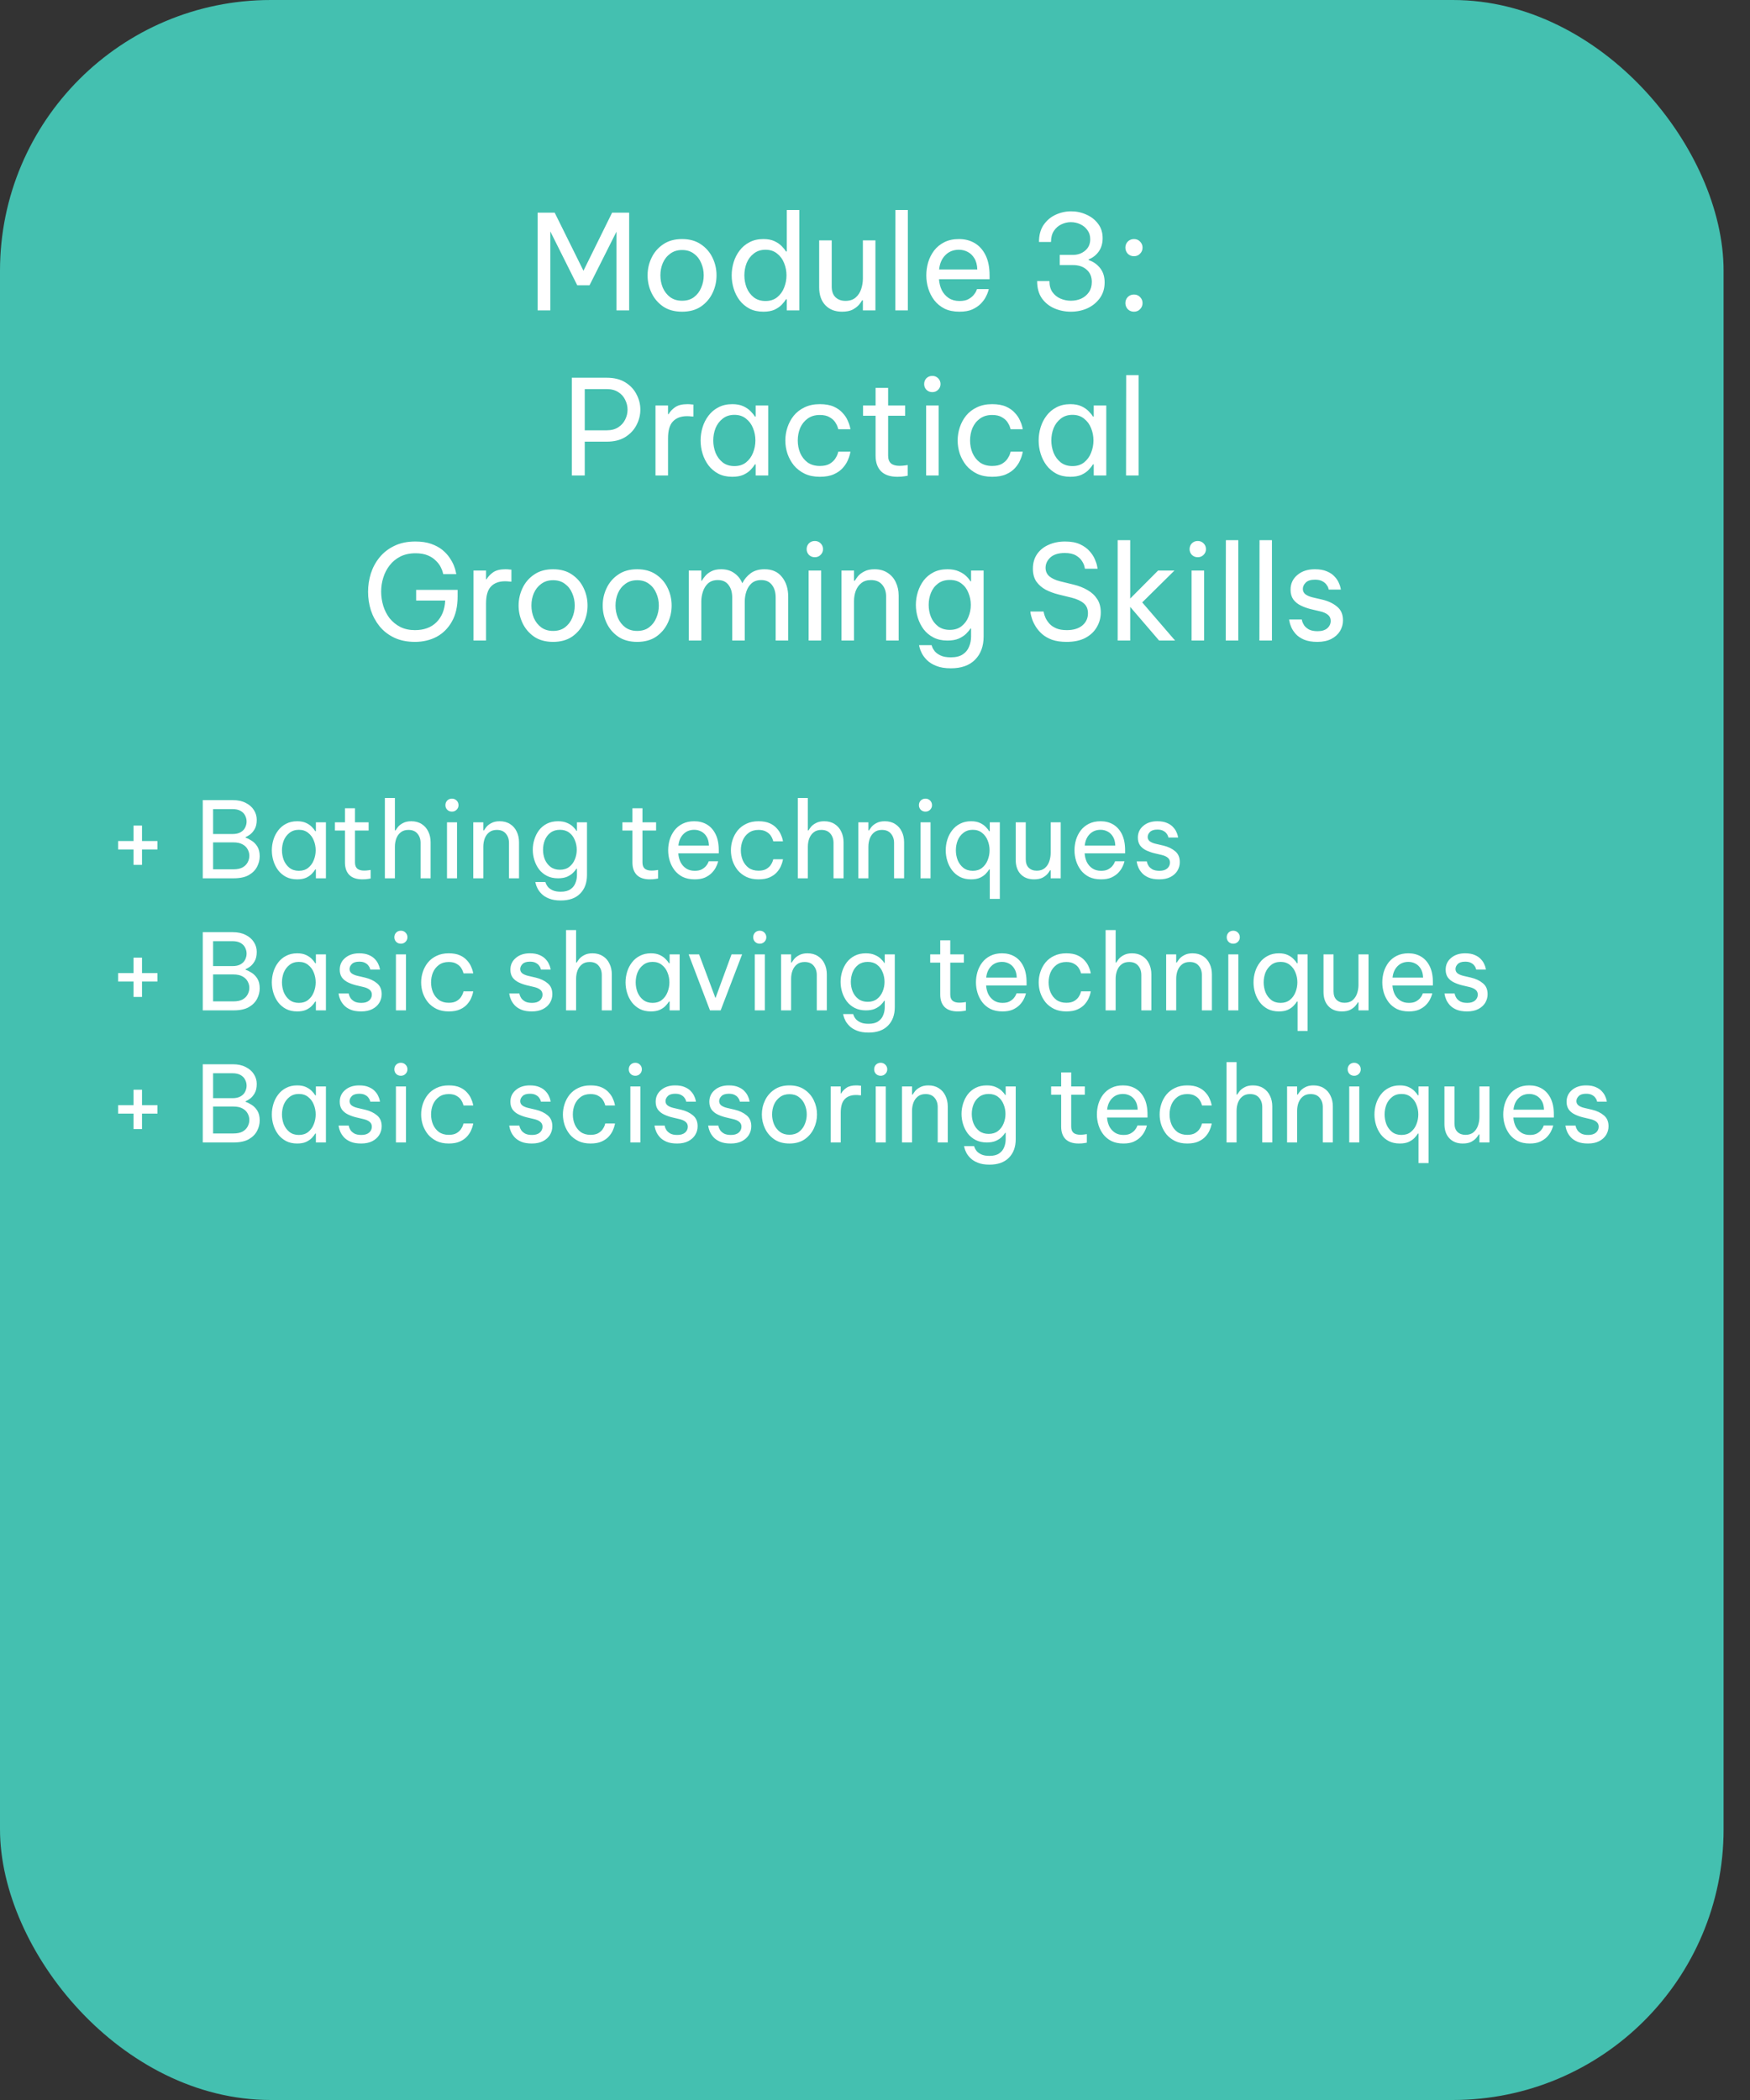<svg xmlns="http://www.w3.org/2000/svg" width="265" height="318" viewBox="0 0 265 318" fill="none"><rect x="0" y="0" width="265" height="318" fill="#333333" stroke="none"/><rect width="261" height="318" rx="41" fill="#44C0B0"></rect><path d="M20.224 130.968V128.632H17.888V127.352H20.224V125.016H21.504V127.352H23.84V128.632H21.504V130.968H20.224ZM30.702 133V121.16H35.262C36.019 121.16 36.664 121.299 37.198 121.576C37.742 121.843 38.158 122.205 38.446 122.664C38.734 123.112 38.878 123.603 38.878 124.136C38.878 124.723 38.771 125.197 38.558 125.56C38.344 125.923 38.105 126.2 37.838 126.392C37.571 126.573 37.358 126.696 37.198 126.76V126.856C37.454 126.931 37.747 127.075 38.078 127.288C38.419 127.491 38.712 127.784 38.958 128.168C39.203 128.552 39.326 129.053 39.326 129.672C39.326 130.216 39.193 130.744 38.926 131.256C38.659 131.768 38.238 132.189 37.662 132.52C37.086 132.84 36.323 133 35.374 133H30.702ZM35.198 122.52H32.27V126.296H35.198C35.71 126.296 36.12 126.205 36.43 126.024C36.75 125.843 36.979 125.608 37.118 125.32C37.267 125.021 37.342 124.717 37.342 124.408C37.342 124.088 37.267 123.784 37.118 123.496C36.979 123.208 36.75 122.973 36.43 122.792C36.12 122.611 35.71 122.52 35.198 122.52ZM35.326 127.56H32.27V131.64H35.326C35.913 131.64 36.382 131.544 36.734 131.352C37.086 131.149 37.342 130.893 37.502 130.584C37.672 130.264 37.758 129.933 37.758 129.592C37.758 129.251 37.672 128.925 37.502 128.616C37.342 128.307 37.086 128.056 36.734 127.864C36.382 127.661 35.913 127.56 35.326 127.56ZM45.003 124.36C45.536 124.36 45.984 124.445 46.347 124.616C46.71 124.787 47.003 124.989 47.227 125.224C47.451 125.448 47.622 125.661 47.739 125.864H47.835V124.52H49.355V133H47.835V131.656H47.739C47.622 131.859 47.451 132.077 47.227 132.312C47.003 132.547 46.71 132.749 46.347 132.92C45.984 133.08 45.536 133.16 45.003 133.16C44.363 133.16 43.803 133.037 43.323 132.792C42.843 132.536 42.443 132.2 42.123 131.784C41.803 131.357 41.563 130.883 41.403 130.36C41.243 129.837 41.163 129.304 41.163 128.76C41.163 128.216 41.243 127.683 41.403 127.16C41.563 126.637 41.803 126.168 42.123 125.752C42.443 125.325 42.843 124.989 43.323 124.744C43.803 124.488 44.363 124.36 45.003 124.36ZM45.259 125.656C44.694 125.656 44.219 125.811 43.835 126.12C43.451 126.419 43.163 126.803 42.971 127.272C42.79 127.741 42.699 128.237 42.699 128.76C42.699 129.272 42.79 129.768 42.971 130.248C43.163 130.717 43.451 131.107 43.835 131.416C44.219 131.715 44.694 131.864 45.259 131.864C45.825 131.864 46.294 131.715 46.667 131.416C47.051 131.107 47.334 130.717 47.515 130.248C47.707 129.768 47.803 129.272 47.803 128.76C47.803 128.237 47.707 127.741 47.515 127.272C47.334 126.803 47.051 126.419 46.667 126.12C46.294 125.811 45.825 125.656 45.259 125.656ZM54.876 133.16C54.002 133.16 53.34 132.936 52.892 132.488C52.455 132.04 52.236 131.411 52.236 130.6V125.768H50.716V124.52H52.236V122.392H53.756V124.52H55.82V125.768H53.756V130.6C53.756 131.027 53.874 131.341 54.108 131.544C54.343 131.736 54.684 131.832 55.132 131.832C55.367 131.832 55.591 131.816 55.804 131.784C56.018 131.752 56.124 131.736 56.124 131.736V133.032C56.124 133.032 56.002 133.053 55.756 133.096C55.511 133.139 55.218 133.16 54.876 133.16ZM58.28 133V120.84H59.8V125.752H59.896C59.971 125.624 60.093 125.448 60.264 125.224C60.445 125 60.701 124.803 61.032 124.632C61.363 124.451 61.779 124.36 62.28 124.36C62.899 124.36 63.427 124.504 63.864 124.792C64.301 125.069 64.632 125.448 64.856 125.928C65.091 126.408 65.208 126.947 65.208 127.544V133H63.688V127.64C63.688 127.075 63.528 126.605 63.208 126.232C62.899 125.859 62.445 125.672 61.848 125.672C61.368 125.672 60.979 125.795 60.68 126.04C60.381 126.275 60.157 126.589 60.008 126.984C59.869 127.368 59.8 127.779 59.8 128.216V133H58.28ZM68.44 122.904C68.152 122.904 67.912 122.808 67.72 122.616C67.539 122.424 67.448 122.195 67.448 121.928C67.448 121.651 67.539 121.416 67.72 121.224C67.912 121.032 68.152 120.936 68.44 120.936C68.718 120.936 68.952 121.032 69.144 121.224C69.336 121.416 69.432 121.651 69.432 121.928C69.432 122.195 69.336 122.424 69.144 122.616C68.952 122.808 68.718 122.904 68.44 122.904ZM67.688 133V124.52H69.208V133H67.688ZM71.667 133V124.52H73.187V125.752H73.283C73.358 125.624 73.48 125.448 73.651 125.224C73.832 125 74.088 124.803 74.419 124.632C74.749 124.451 75.165 124.36 75.667 124.36C76.285 124.36 76.814 124.504 77.251 124.792C77.688 125.069 78.019 125.448 78.243 125.928C78.478 126.408 78.595 126.947 78.595 127.544V133H77.075V127.64C77.075 127.075 76.915 126.605 76.595 126.232C76.285 125.859 75.832 125.672 75.235 125.672C74.755 125.672 74.365 125.795 74.067 126.04C73.768 126.275 73.544 126.589 73.395 126.984C73.256 127.368 73.187 127.779 73.187 128.216V133H71.667ZM84.919 136.36C84.215 136.36 83.628 136.264 83.159 136.072C82.689 135.891 82.311 135.656 82.023 135.368C81.745 135.091 81.537 134.813 81.399 134.536C81.26 134.259 81.169 134.024 81.127 133.832C81.084 133.651 81.063 133.56 81.063 133.56H82.583C82.583 133.56 82.609 133.635 82.663 133.784C82.716 133.933 82.817 134.104 82.967 134.296C83.127 134.488 83.361 134.659 83.671 134.808C83.98 134.957 84.396 135.032 84.919 135.032C85.537 135.032 86.023 134.909 86.375 134.664C86.727 134.429 86.977 134.12 87.127 133.736C87.287 133.352 87.367 132.947 87.367 132.52V131.544H87.287C87.18 131.725 87.009 131.933 86.775 132.168C86.551 132.392 86.252 132.589 85.879 132.76C85.505 132.92 85.047 133 84.503 133C83.863 133 83.303 132.877 82.823 132.632C82.343 132.387 81.943 132.056 81.623 131.64C81.313 131.224 81.079 130.76 80.919 130.248C80.759 129.736 80.679 129.213 80.679 128.68C80.679 128.147 80.759 127.624 80.919 127.112C81.079 126.6 81.313 126.136 81.623 125.72C81.943 125.304 82.343 124.973 82.823 124.728C83.303 124.483 83.863 124.36 84.503 124.36C85.047 124.36 85.505 124.445 85.879 124.616C86.252 124.776 86.551 124.968 86.775 125.192C87.009 125.416 87.18 125.624 87.287 125.816H87.367V124.52H88.887V132.504C88.887 133.688 88.54 134.627 87.847 135.32C87.164 136.013 86.188 136.36 84.919 136.36ZM84.791 131.704C85.356 131.704 85.825 131.56 86.199 131.272C86.583 130.973 86.865 130.595 87.047 130.136C87.239 129.677 87.335 129.192 87.335 128.68C87.335 128.168 87.239 127.683 87.047 127.224C86.865 126.755 86.583 126.376 86.199 126.088C85.825 125.8 85.356 125.656 84.791 125.656C84.225 125.656 83.751 125.8 83.367 126.088C82.983 126.376 82.695 126.755 82.503 127.224C82.321 127.683 82.231 128.168 82.231 128.68C82.231 129.192 82.321 129.677 82.503 130.136C82.695 130.595 82.983 130.973 83.367 131.272C83.751 131.56 84.225 131.704 84.791 131.704ZM98.407 133.16C97.533 133.16 96.871 132.936 96.424 132.488C95.986 132.04 95.767 131.411 95.767 130.6V125.768H94.248V124.52H95.767V122.392H97.287V124.52H99.352V125.768H97.287V130.6C97.287 131.027 97.405 131.341 97.639 131.544C97.874 131.736 98.216 131.832 98.663 131.832C98.898 131.832 99.122 131.816 99.335 131.784C99.549 131.752 99.656 131.736 99.656 131.736V133.032C99.656 133.032 99.533 133.053 99.287 133.096C99.042 133.139 98.749 133.16 98.407 133.16ZM105.195 133.16C104.501 133.16 103.899 133.037 103.387 132.792C102.885 132.536 102.469 132.195 102.139 131.768C101.819 131.341 101.579 130.872 101.419 130.36C101.259 129.837 101.179 129.304 101.179 128.76C101.179 128.227 101.253 127.699 101.403 127.176C101.563 126.653 101.803 126.179 102.123 125.752C102.453 125.325 102.864 124.989 103.355 124.744C103.856 124.488 104.448 124.36 105.131 124.36C105.856 124.36 106.496 124.525 107.051 124.856C107.605 125.187 108.043 125.677 108.363 126.328C108.683 126.979 108.843 127.795 108.843 128.776V129.224H102.715C102.747 129.704 102.859 130.147 103.051 130.552C103.253 130.947 103.536 131.267 103.899 131.512C104.261 131.747 104.693 131.864 105.195 131.864C105.632 131.864 105.984 131.795 106.251 131.656C106.528 131.507 106.747 131.336 106.907 131.144C107.067 130.952 107.173 130.787 107.227 130.648C107.291 130.499 107.323 130.424 107.323 130.424H108.747C108.747 130.424 108.72 130.52 108.667 130.712C108.613 130.893 108.517 131.117 108.379 131.384C108.24 131.651 108.037 131.923 107.771 132.2C107.504 132.467 107.163 132.696 106.747 132.888C106.331 133.069 105.813 133.16 105.195 133.16ZM102.731 128.04H107.355C107.333 127.485 107.216 127.037 107.003 126.696C106.789 126.344 106.517 126.083 106.187 125.912C105.856 125.741 105.504 125.656 105.131 125.656C104.459 125.656 103.909 125.875 103.483 126.312C103.056 126.739 102.805 127.315 102.731 128.04ZM114.855 133.16C114.161 133.16 113.553 133.037 113.031 132.792C112.508 132.536 112.071 132.2 111.719 131.784C111.377 131.357 111.116 130.883 110.935 130.36C110.764 129.837 110.679 129.304 110.679 128.76C110.679 128.216 110.764 127.688 110.935 127.176C111.105 126.653 111.361 126.179 111.703 125.752C112.055 125.325 112.492 124.989 113.015 124.744C113.537 124.488 114.151 124.36 114.855 124.36C115.537 124.36 116.103 124.461 116.551 124.664C116.999 124.867 117.356 125.123 117.623 125.432C117.9 125.731 118.103 126.035 118.231 126.344C118.369 126.643 118.46 126.893 118.503 127.096C118.545 127.299 118.567 127.4 118.567 127.4H117.095C117.095 127.4 117.068 127.315 117.015 127.144C116.961 126.963 116.86 126.76 116.711 126.536C116.561 126.312 116.337 126.115 116.039 125.944C115.74 125.763 115.345 125.672 114.855 125.672C114.268 125.672 113.772 125.821 113.367 126.12C112.972 126.408 112.673 126.787 112.471 127.256C112.279 127.725 112.183 128.227 112.183 128.76C112.183 129.293 112.279 129.795 112.471 130.264C112.673 130.733 112.972 131.117 113.367 131.416C113.772 131.704 114.268 131.848 114.855 131.848C115.345 131.848 115.74 131.763 116.039 131.592C116.337 131.411 116.561 131.208 116.711 130.984C116.86 130.76 116.961 130.563 117.015 130.392C117.068 130.211 117.095 130.12 117.095 130.12H118.567C118.567 130.12 118.545 130.221 118.503 130.424C118.46 130.627 118.369 130.883 118.231 131.192C118.103 131.491 117.9 131.795 117.623 132.104C117.356 132.403 116.999 132.653 116.551 132.856C116.103 133.059 115.537 133.16 114.855 133.16ZM120.811 133V120.84H122.331V125.752H122.427C122.502 125.624 122.625 125.448 122.795 125.224C122.977 125 123.233 124.803 123.563 124.632C123.894 124.451 124.31 124.36 124.811 124.36C125.43 124.36 125.958 124.504 126.395 124.792C126.833 125.069 127.163 125.448 127.387 125.928C127.622 126.408 127.739 126.947 127.739 127.544V133H126.219V127.64C126.219 127.075 126.059 126.605 125.739 126.232C125.43 125.859 124.977 125.672 124.379 125.672C123.899 125.672 123.51 125.795 123.211 126.04C122.913 126.275 122.689 126.589 122.539 126.984C122.401 127.368 122.331 127.779 122.331 128.216V133H120.811ZM129.979 133V124.52H131.499V125.752H131.595C131.67 125.624 131.793 125.448 131.963 125.224C132.145 125 132.401 124.803 132.731 124.632C133.062 124.451 133.478 124.36 133.979 124.36C134.598 124.36 135.126 124.504 135.563 124.792C136.001 125.069 136.331 125.448 136.555 125.928C136.79 126.408 136.907 126.947 136.907 127.544V133H135.387V127.64C135.387 127.075 135.227 126.605 134.907 126.232C134.598 125.859 134.145 125.672 133.547 125.672C133.067 125.672 132.678 125.795 132.379 126.04C132.081 126.275 131.857 126.589 131.707 126.984C131.569 127.368 131.499 127.779 131.499 128.216V133H129.979ZM140.143 122.904C139.855 122.904 139.615 122.808 139.423 122.616C139.242 122.424 139.151 122.195 139.151 121.928C139.151 121.651 139.242 121.416 139.423 121.224C139.615 121.032 139.855 120.936 140.143 120.936C140.421 120.936 140.655 121.032 140.847 121.224C141.039 121.416 141.135 121.651 141.135 121.928C141.135 122.195 141.039 122.424 140.847 122.616C140.655 122.808 140.421 122.904 140.143 122.904ZM139.391 133V124.52H140.911V133H139.391ZM149.882 136.12V131.656H149.786C149.669 131.859 149.498 132.077 149.274 132.312C149.05 132.547 148.757 132.749 148.394 132.92C148.031 133.08 147.583 133.16 147.05 133.16C146.41 133.16 145.85 133.037 145.37 132.792C144.89 132.536 144.49 132.2 144.17 131.784C143.85 131.357 143.61 130.883 143.45 130.36C143.29 129.837 143.21 129.304 143.21 128.76C143.21 128.216 143.29 127.683 143.45 127.16C143.61 126.637 143.85 126.168 144.17 125.752C144.49 125.325 144.89 124.989 145.37 124.744C145.85 124.488 146.41 124.36 147.05 124.36C147.583 124.36 148.031 124.445 148.394 124.616C148.757 124.787 149.05 124.989 149.274 125.224C149.498 125.448 149.669 125.661 149.786 125.864H149.882V124.52H151.402V136.12H149.882ZM147.306 131.864C147.871 131.864 148.341 131.715 148.714 131.416C149.098 131.107 149.381 130.717 149.562 130.248C149.754 129.768 149.85 129.272 149.85 128.76C149.85 128.237 149.754 127.741 149.562 127.272C149.381 126.803 149.098 126.419 148.714 126.12C148.341 125.811 147.871 125.656 147.306 125.656C146.741 125.656 146.266 125.811 145.882 126.12C145.498 126.419 145.21 126.803 145.018 127.272C144.837 127.741 144.746 128.237 144.746 128.76C144.746 129.272 144.837 129.768 145.018 130.248C145.21 130.717 145.498 131.107 145.882 131.416C146.266 131.715 146.741 131.864 147.306 131.864ZM156.576 133.16C155.733 133.16 155.061 132.899 154.56 132.376C154.058 131.853 153.808 131.128 153.808 130.2V124.52H155.328V130.12C155.328 130.675 155.477 131.101 155.776 131.4C156.085 131.699 156.49 131.848 156.992 131.848C157.504 131.848 157.914 131.715 158.224 131.448C158.533 131.181 158.757 130.84 158.896 130.424C159.034 130.008 159.104 129.581 159.104 129.144V124.52H160.624V133H159.104V131.784H159.008C158.944 131.912 158.821 132.088 158.64 132.312C158.458 132.525 158.202 132.723 157.872 132.904C157.541 133.075 157.109 133.16 156.576 133.16ZM166.726 133.16C166.033 133.16 165.43 133.037 164.918 132.792C164.417 132.536 164.001 132.195 163.67 131.768C163.35 131.341 163.11 130.872 162.95 130.36C162.79 129.837 162.71 129.304 162.71 128.76C162.71 128.227 162.785 127.699 162.934 127.176C163.094 126.653 163.334 126.179 163.654 125.752C163.985 125.325 164.395 124.989 164.886 124.744C165.387 124.488 165.979 124.36 166.662 124.36C167.387 124.36 168.027 124.525 168.582 124.856C169.137 125.187 169.574 125.677 169.894 126.328C170.214 126.979 170.374 127.795 170.374 128.776V129.224H164.246C164.278 129.704 164.39 130.147 164.582 130.552C164.785 130.947 165.067 131.267 165.43 131.512C165.793 131.747 166.225 131.864 166.726 131.864C167.163 131.864 167.515 131.795 167.782 131.656C168.059 131.507 168.278 131.336 168.438 131.144C168.598 130.952 168.705 130.787 168.758 130.648C168.822 130.499 168.854 130.424 168.854 130.424H170.278C170.278 130.424 170.251 130.52 170.198 130.712C170.145 130.893 170.049 131.117 169.91 131.384C169.771 131.651 169.569 131.923 169.302 132.2C169.035 132.467 168.694 132.696 168.278 132.888C167.862 133.069 167.345 133.16 166.726 133.16ZM164.262 128.04H168.886C168.865 127.485 168.747 127.037 168.534 126.696C168.321 126.344 168.049 126.083 167.718 125.912C167.387 125.741 167.035 125.656 166.662 125.656C165.99 125.656 165.441 125.875 165.014 126.312C164.587 126.739 164.337 127.315 164.262 128.04ZM175.552 133.16C174.901 133.16 174.363 133.069 173.936 132.888C173.52 132.707 173.189 132.483 172.944 132.216C172.699 131.939 172.517 131.667 172.4 131.4C172.283 131.123 172.208 130.893 172.176 130.712C172.144 130.531 172.128 130.44 172.128 130.44H173.664C173.664 130.44 173.68 130.515 173.712 130.664C173.755 130.803 173.835 130.968 173.952 131.16C174.08 131.341 174.272 131.507 174.528 131.656C174.795 131.795 175.147 131.864 175.584 131.864C176.085 131.864 176.475 131.747 176.752 131.512C177.029 131.267 177.168 130.968 177.168 130.616C177.168 130.307 177.056 130.061 176.832 129.88C176.619 129.699 176.309 129.56 175.904 129.464L174.752 129.192C174.325 129.085 173.925 128.941 173.552 128.76C173.179 128.579 172.875 128.333 172.64 128.024C172.416 127.704 172.304 127.309 172.304 126.84C172.304 126.115 172.576 125.523 173.12 125.064C173.664 124.595 174.373 124.36 175.248 124.36C175.835 124.36 176.32 124.445 176.704 124.616C177.088 124.776 177.392 124.979 177.616 125.224C177.851 125.469 178.021 125.715 178.128 125.96C178.245 126.205 178.32 126.413 178.352 126.584C178.384 126.744 178.4 126.824 178.4 126.824H176.928C176.928 126.824 176.912 126.765 176.88 126.648C176.848 126.52 176.773 126.381 176.656 126.232C176.549 126.072 176.384 125.933 176.16 125.816C175.936 125.688 175.637 125.624 175.264 125.624C174.752 125.624 174.379 125.741 174.144 125.976C173.909 126.211 173.792 126.467 173.792 126.744C173.792 127.011 173.899 127.229 174.112 127.4C174.336 127.56 174.624 127.683 174.976 127.768L176.144 128.04C176.869 128.211 177.467 128.493 177.936 128.888C178.416 129.272 178.656 129.827 178.656 130.552C178.656 131.021 178.533 131.459 178.288 131.864C178.043 132.259 177.691 132.573 177.232 132.808C176.773 133.043 176.213 133.16 175.552 133.16ZM20.224 150.968V148.632H17.888V147.352H20.224V145.016H21.504V147.352H23.84V148.632H21.504V150.968H20.224ZM30.702 153V141.16H35.262C36.019 141.16 36.664 141.299 37.198 141.576C37.742 141.843 38.158 142.205 38.446 142.664C38.734 143.112 38.878 143.603 38.878 144.136C38.878 144.723 38.771 145.197 38.558 145.56C38.344 145.923 38.105 146.2 37.838 146.392C37.571 146.573 37.358 146.696 37.198 146.76V146.856C37.454 146.931 37.747 147.075 38.078 147.288C38.419 147.491 38.712 147.784 38.958 148.168C39.203 148.552 39.326 149.053 39.326 149.672C39.326 150.216 39.193 150.744 38.926 151.256C38.659 151.768 38.238 152.189 37.662 152.52C37.086 152.84 36.323 153 35.374 153H30.702ZM35.198 142.52H32.27V146.296H35.198C35.71 146.296 36.12 146.205 36.43 146.024C36.75 145.843 36.979 145.608 37.118 145.32C37.267 145.021 37.342 144.717 37.342 144.408C37.342 144.088 37.267 143.784 37.118 143.496C36.979 143.208 36.75 142.973 36.43 142.792C36.12 142.611 35.71 142.52 35.198 142.52ZM35.326 147.56H32.27V151.64H35.326C35.913 151.64 36.382 151.544 36.734 151.352C37.086 151.149 37.342 150.893 37.502 150.584C37.672 150.264 37.758 149.933 37.758 149.592C37.758 149.251 37.672 148.925 37.502 148.616C37.342 148.307 37.086 148.056 36.734 147.864C36.382 147.661 35.913 147.56 35.326 147.56ZM45.003 144.36C45.536 144.36 45.984 144.445 46.347 144.616C46.71 144.787 47.003 144.989 47.227 145.224C47.451 145.448 47.622 145.661 47.739 145.864H47.835V144.52H49.355V153H47.835V151.656H47.739C47.622 151.859 47.451 152.077 47.227 152.312C47.003 152.547 46.71 152.749 46.347 152.92C45.984 153.08 45.536 153.16 45.003 153.16C44.363 153.16 43.803 153.037 43.323 152.792C42.843 152.536 42.443 152.2 42.123 151.784C41.803 151.357 41.563 150.883 41.403 150.36C41.243 149.837 41.163 149.304 41.163 148.76C41.163 148.216 41.243 147.683 41.403 147.16C41.563 146.637 41.803 146.168 42.123 145.752C42.443 145.325 42.843 144.989 43.323 144.744C43.803 144.488 44.363 144.36 45.003 144.36ZM45.259 145.656C44.694 145.656 44.219 145.811 43.835 146.12C43.451 146.419 43.163 146.803 42.971 147.272C42.79 147.741 42.699 148.237 42.699 148.76C42.699 149.272 42.79 149.768 42.971 150.248C43.163 150.717 43.451 151.107 43.835 151.416C44.219 151.715 44.694 151.864 45.259 151.864C45.825 151.864 46.294 151.715 46.667 151.416C47.051 151.107 47.334 150.717 47.515 150.248C47.707 149.768 47.803 149.272 47.803 148.76C47.803 148.237 47.707 147.741 47.515 147.272C47.334 146.803 47.051 146.419 46.667 146.12C46.294 145.811 45.825 145.656 45.259 145.656ZM54.693 153.16C54.042 153.16 53.503 153.069 53.077 152.888C52.661 152.707 52.33 152.483 52.085 152.216C51.839 151.939 51.658 151.667 51.541 151.4C51.423 151.123 51.349 150.893 51.317 150.712C51.285 150.531 51.269 150.44 51.269 150.44H52.805C52.805 150.44 52.821 150.515 52.853 150.664C52.895 150.803 52.975 150.968 53.093 151.16C53.221 151.341 53.413 151.507 53.669 151.656C53.935 151.795 54.287 151.864 54.725 151.864C55.226 151.864 55.615 151.747 55.893 151.512C56.17 151.267 56.309 150.968 56.309 150.616C56.309 150.307 56.197 150.061 55.973 149.88C55.759 149.699 55.45 149.56 55.045 149.464L53.893 149.192C53.466 149.085 53.066 148.941 52.693 148.76C52.319 148.579 52.015 148.333 51.781 148.024C51.557 147.704 51.445 147.309 51.445 146.84C51.445 146.115 51.717 145.523 52.261 145.064C52.805 144.595 53.514 144.36 54.389 144.36C54.975 144.36 55.461 144.445 55.845 144.616C56.229 144.776 56.533 144.979 56.757 145.224C56.991 145.469 57.162 145.715 57.269 145.96C57.386 146.205 57.461 146.413 57.493 146.584C57.525 146.744 57.541 146.824 57.541 146.824H56.069C56.069 146.824 56.053 146.765 56.021 146.648C55.989 146.52 55.914 146.381 55.797 146.232C55.69 146.072 55.525 145.933 55.301 145.816C55.077 145.688 54.778 145.624 54.405 145.624C53.893 145.624 53.519 145.741 53.285 145.976C53.05 146.211 52.933 146.467 52.933 146.744C52.933 147.011 53.039 147.229 53.253 147.4C53.477 147.56 53.765 147.683 54.117 147.768L55.285 148.04C56.01 148.211 56.607 148.493 57.077 148.888C57.557 149.272 57.797 149.827 57.797 150.552C57.797 151.021 57.674 151.459 57.429 151.864C57.183 152.259 56.831 152.573 56.373 152.808C55.914 153.043 55.354 153.16 54.693 153.16ZM60.706 142.904C60.418 142.904 60.178 142.808 59.986 142.616C59.804 142.424 59.714 142.195 59.714 141.928C59.714 141.651 59.804 141.416 59.986 141.224C60.178 141.032 60.418 140.936 60.706 140.936C60.983 140.936 61.218 141.032 61.41 141.224C61.602 141.416 61.698 141.651 61.698 141.928C61.698 142.195 61.602 142.424 61.41 142.616C61.218 142.808 60.983 142.904 60.706 142.904ZM59.954 153V144.52H61.474V153H59.954ZM67.948 153.16C67.255 153.16 66.647 153.037 66.124 152.792C65.602 152.536 65.165 152.2 64.812 151.784C64.471 151.357 64.21 150.883 64.028 150.36C63.858 149.837 63.773 149.304 63.773 148.76C63.773 148.216 63.858 147.688 64.028 147.176C64.199 146.653 64.455 146.179 64.796 145.752C65.148 145.325 65.586 144.989 66.109 144.744C66.631 144.488 67.245 144.36 67.948 144.36C68.631 144.36 69.197 144.461 69.644 144.664C70.093 144.867 70.45 145.123 70.716 145.432C70.994 145.731 71.197 146.035 71.325 146.344C71.463 146.643 71.554 146.893 71.597 147.096C71.639 147.299 71.66 147.4 71.66 147.4H70.189C70.189 147.4 70.162 147.315 70.109 147.144C70.055 146.963 69.954 146.76 69.805 146.536C69.655 146.312 69.431 146.115 69.132 145.944C68.834 145.763 68.439 145.672 67.948 145.672C67.362 145.672 66.866 145.821 66.46 146.12C66.066 146.408 65.767 146.787 65.564 147.256C65.373 147.725 65.276 148.227 65.276 148.76C65.276 149.293 65.373 149.795 65.564 150.264C65.767 150.733 66.066 151.117 66.46 151.416C66.866 151.704 67.362 151.848 67.948 151.848C68.439 151.848 68.834 151.763 69.132 151.592C69.431 151.411 69.655 151.208 69.805 150.984C69.954 150.76 70.055 150.563 70.109 150.392C70.162 150.211 70.189 150.12 70.189 150.12H71.66C71.66 150.12 71.639 150.221 71.597 150.424C71.554 150.627 71.463 150.883 71.325 151.192C71.197 151.491 70.994 151.795 70.716 152.104C70.45 152.403 70.093 152.653 69.644 152.856C69.197 153.059 68.631 153.16 67.948 153.16ZM80.537 153.16C79.886 153.16 79.347 153.069 78.921 152.888C78.504 152.707 78.174 152.483 77.928 152.216C77.683 151.939 77.502 151.667 77.385 151.4C77.267 151.123 77.192 150.893 77.16 150.712C77.129 150.531 77.112 150.44 77.112 150.44H78.648C78.648 150.44 78.665 150.515 78.697 150.664C78.739 150.803 78.819 150.968 78.936 151.16C79.064 151.341 79.257 151.507 79.513 151.656C79.779 151.795 80.131 151.864 80.569 151.864C81.07 151.864 81.459 151.747 81.737 151.512C82.014 151.267 82.153 150.968 82.153 150.616C82.153 150.307 82.04 150.061 81.817 149.88C81.603 149.699 81.294 149.56 80.888 149.464L79.737 149.192C79.31 149.085 78.91 148.941 78.537 148.76C78.163 148.579 77.859 148.333 77.624 148.024C77.4 147.704 77.288 147.309 77.288 146.84C77.288 146.115 77.561 145.523 78.105 145.064C78.648 144.595 79.358 144.36 80.233 144.36C80.819 144.36 81.305 144.445 81.689 144.616C82.073 144.776 82.376 144.979 82.6 145.224C82.835 145.469 83.006 145.715 83.112 145.96C83.23 146.205 83.305 146.413 83.337 146.584C83.368 146.744 83.385 146.824 83.385 146.824H81.912C81.912 146.824 81.897 146.765 81.865 146.648C81.832 146.52 81.758 146.381 81.641 146.232C81.534 146.072 81.368 145.933 81.144 145.816C80.921 145.688 80.622 145.624 80.249 145.624C79.737 145.624 79.363 145.741 79.129 145.976C78.894 146.211 78.776 146.467 78.776 146.744C78.776 147.011 78.883 147.229 79.097 147.4C79.32 147.56 79.609 147.683 79.96 147.768L81.129 148.04C81.854 148.211 82.451 148.493 82.921 148.888C83.4 149.272 83.641 149.827 83.641 150.552C83.641 151.021 83.518 151.459 83.272 151.864C83.027 152.259 82.675 152.573 82.216 152.808C81.758 153.043 81.198 153.16 80.537 153.16ZM85.718 153V140.84H87.237V145.752H87.334C87.408 145.624 87.531 145.448 87.701 145.224C87.883 145 88.139 144.803 88.469 144.632C88.8 144.451 89.216 144.36 89.718 144.36C90.336 144.36 90.864 144.504 91.302 144.792C91.739 145.069 92.07 145.448 92.293 145.928C92.528 146.408 92.645 146.947 92.645 147.544V153H91.126V147.64C91.126 147.075 90.966 146.605 90.645 146.232C90.336 145.859 89.883 145.672 89.285 145.672C88.805 145.672 88.416 145.795 88.118 146.04C87.819 146.275 87.595 146.589 87.445 146.984C87.307 147.368 87.237 147.779 87.237 148.216V153H85.718ZM98.566 144.36C99.099 144.36 99.547 144.445 99.91 144.616C100.272 144.787 100.566 144.989 100.79 145.224C101.014 145.448 101.184 145.661 101.302 145.864H101.398V144.52H102.918V153H101.398V151.656H101.302C101.184 151.859 101.014 152.077 100.79 152.312C100.566 152.547 100.272 152.749 99.91 152.92C99.547 153.08 99.099 153.16 98.566 153.16C97.926 153.16 97.366 153.037 96.886 152.792C96.406 152.536 96.006 152.2 95.686 151.784C95.366 151.357 95.126 150.883 94.966 150.36C94.806 149.837 94.726 149.304 94.726 148.76C94.726 148.216 94.806 147.683 94.966 147.16C95.126 146.637 95.366 146.168 95.686 145.752C96.006 145.325 96.406 144.989 96.886 144.744C97.366 144.488 97.926 144.36 98.566 144.36ZM98.822 145.656C98.256 145.656 97.782 145.811 97.398 146.12C97.014 146.419 96.726 146.803 96.534 147.272C96.352 147.741 96.262 148.237 96.262 148.76C96.262 149.272 96.352 149.768 96.534 150.248C96.726 150.717 97.014 151.107 97.398 151.416C97.782 151.715 98.256 151.864 98.822 151.864C99.387 151.864 99.856 151.715 100.23 151.416C100.614 151.107 100.896 150.717 101.078 150.248C101.27 149.768 101.366 149.272 101.366 148.76C101.366 148.237 101.27 147.741 101.078 147.272C100.896 146.803 100.614 146.419 100.23 146.12C99.856 145.811 99.387 145.656 98.822 145.656ZM107.511 153L104.279 144.52H105.863L108.343 151.144L110.775 144.52H112.375L109.127 153H107.511ZM115.049 142.904C114.762 142.904 114.522 142.808 114.33 142.616C114.148 142.424 114.058 142.195 114.058 141.928C114.058 141.651 114.148 141.416 114.33 141.224C114.522 141.032 114.762 140.936 115.049 140.936C115.327 140.936 115.562 141.032 115.754 141.224C115.946 141.416 116.042 141.651 116.042 141.928C116.042 142.195 115.946 142.424 115.754 142.616C115.562 142.808 115.327 142.904 115.049 142.904ZM114.298 153V144.52H115.818V153H114.298ZM118.276 153V144.52H119.796V145.752H119.892C119.967 145.624 120.09 145.448 120.26 145.224C120.442 145 120.698 144.803 121.028 144.632C121.359 144.451 121.775 144.36 122.276 144.36C122.895 144.36 123.423 144.504 123.86 144.792C124.298 145.069 124.628 145.448 124.852 145.928C125.087 146.408 125.204 146.947 125.204 147.544V153H123.684V147.64C123.684 147.075 123.524 146.605 123.204 146.232C122.895 145.859 122.442 145.672 121.844 145.672C121.364 145.672 120.975 145.795 120.676 146.04C120.378 146.275 120.154 146.589 120.004 146.984C119.866 147.368 119.796 147.779 119.796 148.216V153H118.276ZM131.528 156.36C130.824 156.36 130.237 156.264 129.768 156.072C129.299 155.891 128.92 155.656 128.632 155.368C128.355 155.091 128.147 154.813 128.008 154.536C127.869 154.259 127.779 154.024 127.736 153.832C127.693 153.651 127.672 153.56 127.672 153.56H129.192C129.192 153.56 129.219 153.635 129.272 153.784C129.325 153.933 129.427 154.104 129.576 154.296C129.736 154.488 129.971 154.659 130.28 154.808C130.589 154.957 131.005 155.032 131.528 155.032C132.147 155.032 132.632 154.909 132.984 154.664C133.336 154.429 133.587 154.12 133.736 153.736C133.896 153.352 133.976 152.947 133.976 152.52V151.544H133.896C133.789 151.725 133.619 151.933 133.384 152.168C133.16 152.392 132.861 152.589 132.488 152.76C132.115 152.92 131.656 153 131.112 153C130.472 153 129.912 152.877 129.432 152.632C128.952 152.387 128.552 152.056 128.232 151.64C127.923 151.224 127.688 150.76 127.528 150.248C127.368 149.736 127.288 149.213 127.288 148.68C127.288 148.147 127.368 147.624 127.528 147.112C127.688 146.6 127.923 146.136 128.232 145.72C128.552 145.304 128.952 144.973 129.432 144.728C129.912 144.483 130.472 144.36 131.112 144.36C131.656 144.36 132.115 144.445 132.488 144.616C132.861 144.776 133.16 144.968 133.384 145.192C133.619 145.416 133.789 145.624 133.896 145.816H133.976V144.52H135.496V152.504C135.496 153.688 135.149 154.627 134.456 155.32C133.773 156.013 132.797 156.36 131.528 156.36ZM131.4 151.704C131.965 151.704 132.435 151.56 132.808 151.272C133.192 150.973 133.475 150.595 133.656 150.136C133.848 149.677 133.944 149.192 133.944 148.68C133.944 148.168 133.848 147.683 133.656 147.224C133.475 146.755 133.192 146.376 132.808 146.088C132.435 145.8 131.965 145.656 131.4 145.656C130.835 145.656 130.36 145.8 129.976 146.088C129.592 146.376 129.304 146.755 129.112 147.224C128.931 147.683 128.84 148.168 128.84 148.68C128.84 149.192 128.931 149.677 129.112 150.136C129.304 150.595 129.592 150.973 129.976 151.272C130.36 151.56 130.835 151.704 131.4 151.704ZM145.017 153.16C144.142 153.16 143.481 152.936 143.033 152.488C142.596 152.04 142.377 151.411 142.377 150.6V145.768H140.857V144.52H142.377V142.392H143.897V144.52H145.961V145.768H143.897V150.6C143.897 151.027 144.014 151.341 144.249 151.544C144.484 151.736 144.825 151.832 145.273 151.832C145.508 151.832 145.732 151.816 145.945 151.784C146.158 151.752 146.265 151.736 146.265 151.736V153.032C146.265 153.032 146.142 153.053 145.897 153.096C145.652 153.139 145.358 153.16 145.017 153.16ZM151.804 153.16C151.111 153.16 150.508 153.037 149.996 152.792C149.495 152.536 149.079 152.195 148.748 151.768C148.428 151.341 148.188 150.872 148.028 150.36C147.868 149.837 147.788 149.304 147.788 148.76C147.788 148.227 147.863 147.699 148.012 147.176C148.172 146.653 148.412 146.179 148.732 145.752C149.063 145.325 149.473 144.989 149.964 144.744C150.465 144.488 151.057 144.36 151.74 144.36C152.465 144.36 153.105 144.525 153.66 144.856C154.215 145.187 154.652 145.677 154.972 146.328C155.292 146.979 155.452 147.795 155.452 148.776V149.224H149.324C149.356 149.704 149.468 150.147 149.66 150.552C149.863 150.947 150.145 151.267 150.508 151.512C150.871 151.747 151.303 151.864 151.804 151.864C152.241 151.864 152.593 151.795 152.86 151.656C153.137 151.507 153.356 151.336 153.516 151.144C153.676 150.952 153.783 150.787 153.836 150.648C153.9 150.499 153.932 150.424 153.932 150.424H155.356C155.356 150.424 155.329 150.52 155.276 150.712C155.223 150.893 155.127 151.117 154.988 151.384C154.849 151.651 154.647 151.923 154.38 152.2C154.113 152.467 153.772 152.696 153.356 152.888C152.94 153.069 152.423 153.16 151.804 153.16ZM149.34 148.04H153.964C153.943 147.485 153.825 147.037 153.612 146.696C153.399 146.344 153.127 146.083 152.796 145.912C152.465 145.741 152.113 145.656 151.74 145.656C151.068 145.656 150.519 145.875 150.092 146.312C149.665 146.739 149.415 147.315 149.34 148.04ZM161.464 153.16C160.771 153.16 160.163 153.037 159.64 152.792C159.117 152.536 158.68 152.2 158.328 151.784C157.987 151.357 157.725 150.883 157.544 150.36C157.373 149.837 157.288 149.304 157.288 148.76C157.288 148.216 157.373 147.688 157.544 147.176C157.715 146.653 157.971 146.179 158.312 145.752C158.664 145.325 159.101 144.989 159.624 144.744C160.147 144.488 160.76 144.36 161.464 144.36C162.147 144.36 162.712 144.461 163.16 144.664C163.608 144.867 163.965 145.123 164.232 145.432C164.509 145.731 164.712 146.035 164.84 146.344C164.979 146.643 165.069 146.893 165.112 147.096C165.155 147.299 165.176 147.4 165.176 147.4H163.704C163.704 147.4 163.677 147.315 163.624 147.144C163.571 146.963 163.469 146.76 163.32 146.536C163.171 146.312 162.947 146.115 162.648 145.944C162.349 145.763 161.955 145.672 161.464 145.672C160.877 145.672 160.381 145.821 159.976 146.12C159.581 146.408 159.283 146.787 159.08 147.256C158.888 147.725 158.792 148.227 158.792 148.76C158.792 149.293 158.888 149.795 159.08 150.264C159.283 150.733 159.581 151.117 159.976 151.416C160.381 151.704 160.877 151.848 161.464 151.848C161.955 151.848 162.349 151.763 162.648 151.592C162.947 151.411 163.171 151.208 163.32 150.984C163.469 150.76 163.571 150.563 163.624 150.392C163.677 150.211 163.704 150.12 163.704 150.12H165.176C165.176 150.12 165.155 150.221 165.112 150.424C165.069 150.627 164.979 150.883 164.84 151.192C164.712 151.491 164.509 151.795 164.232 152.104C163.965 152.403 163.608 152.653 163.16 152.856C162.712 153.059 162.147 153.16 161.464 153.16ZM167.421 153V140.84H168.941V145.752H169.037C169.111 145.624 169.234 145.448 169.405 145.224C169.586 145 169.842 144.803 170.173 144.632C170.503 144.451 170.919 144.36 171.421 144.36C172.039 144.36 172.567 144.504 173.005 144.792C173.442 145.069 173.773 145.448 173.997 145.928C174.231 146.408 174.349 146.947 174.349 147.544V153H172.829V147.64C172.829 147.075 172.669 146.605 172.349 146.232C172.039 145.859 171.586 145.672 170.989 145.672C170.509 145.672 170.119 145.795 169.821 146.04C169.522 146.275 169.298 146.589 169.149 146.984C169.01 147.368 168.941 147.779 168.941 148.216V153H167.421ZM176.589 153V144.52H178.109V145.752H178.205C178.279 145.624 178.402 145.448 178.573 145.224C178.754 145 179.01 144.803 179.341 144.632C179.671 144.451 180.087 144.36 180.589 144.36C181.207 144.36 181.735 144.504 182.173 144.792C182.61 145.069 182.941 145.448 183.165 145.928C183.399 146.408 183.517 146.947 183.517 147.544V153H181.997V147.64C181.997 147.075 181.837 146.605 181.517 146.232C181.207 145.859 180.754 145.672 180.157 145.672C179.677 145.672 179.287 145.795 178.989 146.04C178.69 146.275 178.466 146.589 178.317 146.984C178.178 147.368 178.109 147.779 178.109 148.216V153H176.589ZM186.753 142.904C186.465 142.904 186.225 142.808 186.033 142.616C185.851 142.424 185.761 142.195 185.761 141.928C185.761 141.651 185.851 141.416 186.033 141.224C186.225 141.032 186.465 140.936 186.753 140.936C187.03 140.936 187.265 141.032 187.457 141.224C187.649 141.416 187.745 141.651 187.745 141.928C187.745 142.195 187.649 142.424 187.457 142.616C187.265 142.808 187.03 142.904 186.753 142.904ZM186.001 153V144.52H187.521V153H186.001ZM196.491 156.12V151.656H196.395C196.278 151.859 196.107 152.077 195.883 152.312C195.659 152.547 195.366 152.749 195.003 152.92C194.641 153.08 194.193 153.16 193.659 153.16C193.019 153.16 192.459 153.037 191.979 152.792C191.499 152.536 191.099 152.2 190.779 151.784C190.459 151.357 190.219 150.883 190.059 150.36C189.899 149.837 189.819 149.304 189.819 148.76C189.819 148.216 189.899 147.683 190.059 147.16C190.219 146.637 190.459 146.168 190.779 145.752C191.099 145.325 191.499 144.989 191.979 144.744C192.459 144.488 193.019 144.36 193.659 144.36C194.193 144.36 194.641 144.445 195.003 144.616C195.366 144.787 195.659 144.989 195.883 145.224C196.107 145.448 196.278 145.661 196.395 145.864H196.491V144.52H198.011V156.12H196.491ZM193.915 151.864C194.481 151.864 194.95 151.715 195.323 151.416C195.707 151.107 195.99 150.717 196.171 150.248C196.363 149.768 196.459 149.272 196.459 148.76C196.459 148.237 196.363 147.741 196.171 147.272C195.99 146.803 195.707 146.419 195.323 146.12C194.95 145.811 194.481 145.656 193.915 145.656C193.35 145.656 192.875 145.811 192.491 146.12C192.107 146.419 191.819 146.803 191.627 147.272C191.446 147.741 191.355 148.237 191.355 148.76C191.355 149.272 191.446 149.768 191.627 150.248C191.819 150.717 192.107 151.107 192.491 151.416C192.875 151.715 193.35 151.864 193.915 151.864ZM203.185 153.16C202.342 153.16 201.67 152.899 201.169 152.376C200.668 151.853 200.417 151.128 200.417 150.2V144.52H201.937V150.12C201.937 150.675 202.086 151.101 202.385 151.4C202.694 151.699 203.1 151.848 203.601 151.848C204.113 151.848 204.524 151.715 204.833 151.448C205.142 151.181 205.366 150.84 205.505 150.424C205.644 150.008 205.713 149.581 205.713 149.144V144.52H207.233V153H205.713V151.784H205.617C205.553 151.912 205.43 152.088 205.249 152.312C205.068 152.525 204.812 152.723 204.481 152.904C204.15 153.075 203.718 153.16 203.185 153.16ZM213.335 153.16C212.642 153.16 212.039 153.037 211.527 152.792C211.026 152.536 210.61 152.195 210.279 151.768C209.959 151.341 209.719 150.872 209.559 150.36C209.399 149.837 209.319 149.304 209.319 148.76C209.319 148.227 209.394 147.699 209.543 147.176C209.703 146.653 209.943 146.179 210.263 145.752C210.594 145.325 211.005 144.989 211.495 144.744C211.997 144.488 212.589 144.36 213.271 144.36C213.997 144.36 214.637 144.525 215.191 144.856C215.746 145.187 216.183 145.677 216.503 146.328C216.823 146.979 216.983 147.795 216.983 148.776V149.224H210.855C210.887 149.704 210.999 150.147 211.191 150.552C211.394 150.947 211.677 151.267 212.039 151.512C212.402 151.747 212.834 151.864 213.335 151.864C213.773 151.864 214.125 151.795 214.391 151.656C214.669 151.507 214.887 151.336 215.047 151.144C215.207 150.952 215.314 150.787 215.367 150.648C215.431 150.499 215.463 150.424 215.463 150.424H216.887C216.887 150.424 216.861 150.52 216.807 150.712C216.754 150.893 216.658 151.117 216.519 151.384C216.381 151.651 216.178 151.923 215.911 152.2C215.645 152.467 215.303 152.696 214.887 152.888C214.471 153.069 213.954 153.16 213.335 153.16ZM210.871 148.04H215.495C215.474 147.485 215.357 147.037 215.143 146.696C214.93 146.344 214.658 146.083 214.327 145.912C213.997 145.741 213.645 145.656 213.271 145.656C212.599 145.656 212.05 145.875 211.623 146.312C211.197 146.739 210.946 147.315 210.871 148.04ZM222.161 153.16C221.511 153.16 220.972 153.069 220.546 152.888C220.13 152.707 219.799 152.483 219.554 152.216C219.308 151.939 219.127 151.667 219.01 151.4C218.892 151.123 218.818 150.893 218.786 150.712C218.754 150.531 218.738 150.44 218.738 150.44H220.274C220.274 150.44 220.29 150.515 220.322 150.664C220.364 150.803 220.444 150.968 220.562 151.16C220.69 151.341 220.882 151.507 221.138 151.656C221.404 151.795 221.756 151.864 222.194 151.864C222.695 151.864 223.084 151.747 223.362 151.512C223.639 151.267 223.778 150.968 223.778 150.616C223.778 150.307 223.666 150.061 223.442 149.88C223.228 149.699 222.919 149.56 222.514 149.464L221.362 149.192C220.935 149.085 220.535 148.941 220.162 148.76C219.788 148.579 219.484 148.333 219.25 148.024C219.026 147.704 218.914 147.309 218.914 146.84C218.914 146.115 219.186 145.523 219.73 145.064C220.274 144.595 220.983 144.36 221.858 144.36C222.444 144.36 222.93 144.445 223.314 144.616C223.698 144.776 224.002 144.979 224.226 145.224C224.46 145.469 224.631 145.715 224.738 145.96C224.855 146.205 224.93 146.413 224.962 146.584C224.994 146.744 225.01 146.824 225.01 146.824H223.538C223.538 146.824 223.522 146.765 223.49 146.648C223.458 146.52 223.383 146.381 223.266 146.232C223.159 146.072 222.994 145.933 222.77 145.816C222.546 145.688 222.247 145.624 221.874 145.624C221.362 145.624 220.988 145.741 220.754 145.976C220.519 146.211 220.402 146.467 220.402 146.744C220.402 147.011 220.508 147.229 220.722 147.4C220.946 147.56 221.234 147.683 221.586 147.768L222.754 148.04C223.479 148.211 224.076 148.493 224.546 148.888C225.026 149.272 225.266 149.827 225.266 150.552C225.266 151.021 225.143 151.459 224.898 151.864C224.652 152.259 224.3 152.573 223.842 152.808C223.383 153.043 222.823 153.16 222.161 153.16ZM20.224 170.968V168.632H17.888V167.352H20.224V165.016H21.504V167.352H23.84V168.632H21.504V170.968H20.224ZM30.702 173V161.16H35.262C36.019 161.16 36.664 161.299 37.198 161.576C37.742 161.843 38.158 162.205 38.446 162.664C38.734 163.112 38.878 163.603 38.878 164.136C38.878 164.723 38.771 165.197 38.558 165.56C38.344 165.923 38.105 166.2 37.838 166.392C37.571 166.573 37.358 166.696 37.198 166.76V166.856C37.454 166.931 37.747 167.075 38.078 167.288C38.419 167.491 38.712 167.784 38.958 168.168C39.203 168.552 39.326 169.053 39.326 169.672C39.326 170.216 39.193 170.744 38.926 171.256C38.659 171.768 38.238 172.189 37.662 172.52C37.086 172.84 36.323 173 35.374 173H30.702ZM35.198 162.52H32.27V166.296H35.198C35.71 166.296 36.12 166.205 36.43 166.024C36.75 165.843 36.979 165.608 37.118 165.32C37.267 165.021 37.342 164.717 37.342 164.408C37.342 164.088 37.267 163.784 37.118 163.496C36.979 163.208 36.75 162.973 36.43 162.792C36.12 162.611 35.71 162.52 35.198 162.52ZM35.326 167.56H32.27V171.64H35.326C35.913 171.64 36.382 171.544 36.734 171.352C37.086 171.149 37.342 170.893 37.502 170.584C37.672 170.264 37.758 169.933 37.758 169.592C37.758 169.251 37.672 168.925 37.502 168.616C37.342 168.307 37.086 168.056 36.734 167.864C36.382 167.661 35.913 167.56 35.326 167.56ZM45.003 164.36C45.536 164.36 45.984 164.445 46.347 164.616C46.71 164.787 47.003 164.989 47.227 165.224C47.451 165.448 47.622 165.661 47.739 165.864H47.835V164.52H49.355V173H47.835V171.656H47.739C47.622 171.859 47.451 172.077 47.227 172.312C47.003 172.547 46.71 172.749 46.347 172.92C45.984 173.08 45.536 173.16 45.003 173.16C44.363 173.16 43.803 173.037 43.323 172.792C42.843 172.536 42.443 172.2 42.123 171.784C41.803 171.357 41.563 170.883 41.403 170.36C41.243 169.837 41.163 169.304 41.163 168.76C41.163 168.216 41.243 167.683 41.403 167.16C41.563 166.637 41.803 166.168 42.123 165.752C42.443 165.325 42.843 164.989 43.323 164.744C43.803 164.488 44.363 164.36 45.003 164.36ZM45.259 165.656C44.694 165.656 44.219 165.811 43.835 166.12C43.451 166.419 43.163 166.803 42.971 167.272C42.79 167.741 42.699 168.237 42.699 168.76C42.699 169.272 42.79 169.768 42.971 170.248C43.163 170.717 43.451 171.107 43.835 171.416C44.219 171.715 44.694 171.864 45.259 171.864C45.825 171.864 46.294 171.715 46.667 171.416C47.051 171.107 47.334 170.717 47.515 170.248C47.707 169.768 47.803 169.272 47.803 168.76C47.803 168.237 47.707 167.741 47.515 167.272C47.334 166.803 47.051 166.419 46.667 166.12C46.294 165.811 45.825 165.656 45.259 165.656ZM54.693 173.16C54.042 173.16 53.503 173.069 53.077 172.888C52.661 172.707 52.33 172.483 52.085 172.216C51.839 171.939 51.658 171.667 51.541 171.4C51.423 171.123 51.349 170.893 51.317 170.712C51.285 170.531 51.269 170.44 51.269 170.44H52.805C52.805 170.44 52.821 170.515 52.853 170.664C52.895 170.803 52.975 170.968 53.093 171.16C53.221 171.341 53.413 171.507 53.669 171.656C53.935 171.795 54.287 171.864 54.725 171.864C55.226 171.864 55.615 171.747 55.893 171.512C56.17 171.267 56.309 170.968 56.309 170.616C56.309 170.307 56.197 170.061 55.973 169.88C55.759 169.699 55.45 169.56 55.045 169.464L53.893 169.192C53.466 169.085 53.066 168.941 52.693 168.76C52.319 168.579 52.015 168.333 51.781 168.024C51.557 167.704 51.445 167.309 51.445 166.84C51.445 166.115 51.717 165.523 52.261 165.064C52.805 164.595 53.514 164.36 54.389 164.36C54.975 164.36 55.461 164.445 55.845 164.616C56.229 164.776 56.533 164.979 56.757 165.224C56.991 165.469 57.162 165.715 57.269 165.96C57.386 166.205 57.461 166.413 57.493 166.584C57.525 166.744 57.541 166.824 57.541 166.824H56.069C56.069 166.824 56.053 166.765 56.021 166.648C55.989 166.52 55.914 166.381 55.797 166.232C55.69 166.072 55.525 165.933 55.301 165.816C55.077 165.688 54.778 165.624 54.405 165.624C53.893 165.624 53.519 165.741 53.285 165.976C53.05 166.211 52.933 166.467 52.933 166.744C52.933 167.011 53.039 167.229 53.253 167.4C53.477 167.56 53.765 167.683 54.117 167.768L55.285 168.04C56.01 168.211 56.607 168.493 57.077 168.888C57.557 169.272 57.797 169.827 57.797 170.552C57.797 171.021 57.674 171.459 57.429 171.864C57.183 172.259 56.831 172.573 56.373 172.808C55.914 173.043 55.354 173.16 54.693 173.16ZM60.706 162.904C60.418 162.904 60.178 162.808 59.986 162.616C59.804 162.424 59.714 162.195 59.714 161.928C59.714 161.651 59.804 161.416 59.986 161.224C60.178 161.032 60.418 160.936 60.706 160.936C60.983 160.936 61.218 161.032 61.41 161.224C61.602 161.416 61.698 161.651 61.698 161.928C61.698 162.195 61.602 162.424 61.41 162.616C61.218 162.808 60.983 162.904 60.706 162.904ZM59.954 173V164.52H61.474V173H59.954ZM67.948 173.16C67.255 173.16 66.647 173.037 66.124 172.792C65.602 172.536 65.165 172.2 64.812 171.784C64.471 171.357 64.21 170.883 64.028 170.36C63.858 169.837 63.773 169.304 63.773 168.76C63.773 168.216 63.858 167.688 64.028 167.176C64.199 166.653 64.455 166.179 64.796 165.752C65.148 165.325 65.586 164.989 66.109 164.744C66.631 164.488 67.245 164.36 67.948 164.36C68.631 164.36 69.197 164.461 69.644 164.664C70.093 164.867 70.45 165.123 70.716 165.432C70.994 165.731 71.197 166.035 71.325 166.344C71.463 166.643 71.554 166.893 71.597 167.096C71.639 167.299 71.66 167.4 71.66 167.4H70.189C70.189 167.4 70.162 167.315 70.109 167.144C70.055 166.963 69.954 166.76 69.805 166.536C69.655 166.312 69.431 166.115 69.132 165.944C68.834 165.763 68.439 165.672 67.948 165.672C67.362 165.672 66.866 165.821 66.46 166.12C66.066 166.408 65.767 166.787 65.564 167.256C65.373 167.725 65.276 168.227 65.276 168.76C65.276 169.293 65.373 169.795 65.564 170.264C65.767 170.733 66.066 171.117 66.46 171.416C66.866 171.704 67.362 171.848 67.948 171.848C68.439 171.848 68.834 171.763 69.132 171.592C69.431 171.411 69.655 171.208 69.805 170.984C69.954 170.76 70.055 170.563 70.109 170.392C70.162 170.211 70.189 170.12 70.189 170.12H71.66C71.66 170.12 71.639 170.221 71.597 170.424C71.554 170.627 71.463 170.883 71.325 171.192C71.197 171.491 70.994 171.795 70.716 172.104C70.45 172.403 70.093 172.653 69.644 172.856C69.197 173.059 68.631 173.16 67.948 173.16ZM80.537 173.16C79.886 173.16 79.347 173.069 78.921 172.888C78.504 172.707 78.174 172.483 77.928 172.216C77.683 171.939 77.502 171.667 77.385 171.4C77.267 171.123 77.192 170.893 77.16 170.712C77.129 170.531 77.112 170.44 77.112 170.44H78.648C78.648 170.44 78.665 170.515 78.697 170.664C78.739 170.803 78.819 170.968 78.936 171.16C79.064 171.341 79.257 171.507 79.513 171.656C79.779 171.795 80.131 171.864 80.569 171.864C81.07 171.864 81.459 171.747 81.737 171.512C82.014 171.267 82.153 170.968 82.153 170.616C82.153 170.307 82.04 170.061 81.817 169.88C81.603 169.699 81.294 169.56 80.888 169.464L79.737 169.192C79.31 169.085 78.91 168.941 78.537 168.76C78.163 168.579 77.859 168.333 77.624 168.024C77.4 167.704 77.288 167.309 77.288 166.84C77.288 166.115 77.561 165.523 78.105 165.064C78.648 164.595 79.358 164.36 80.233 164.36C80.819 164.36 81.305 164.445 81.689 164.616C82.073 164.776 82.376 164.979 82.6 165.224C82.835 165.469 83.006 165.715 83.112 165.96C83.23 166.205 83.305 166.413 83.337 166.584C83.368 166.744 83.385 166.824 83.385 166.824H81.912C81.912 166.824 81.897 166.765 81.865 166.648C81.832 166.52 81.758 166.381 81.641 166.232C81.534 166.072 81.368 165.933 81.144 165.816C80.921 165.688 80.622 165.624 80.249 165.624C79.737 165.624 79.363 165.741 79.129 165.976C78.894 166.211 78.776 166.467 78.776 166.744C78.776 167.011 78.883 167.229 79.097 167.4C79.32 167.56 79.609 167.683 79.96 167.768L81.129 168.04C81.854 168.211 82.451 168.493 82.921 168.888C83.4 169.272 83.641 169.827 83.641 170.552C83.641 171.021 83.518 171.459 83.272 171.864C83.027 172.259 82.675 172.573 82.216 172.808C81.758 173.043 81.198 173.16 80.537 173.16ZM89.417 173.16C88.724 173.16 88.116 173.037 87.593 172.792C87.071 172.536 86.633 172.2 86.281 171.784C85.94 171.357 85.679 170.883 85.497 170.36C85.327 169.837 85.241 169.304 85.241 168.76C85.241 168.216 85.327 167.688 85.497 167.176C85.668 166.653 85.924 166.179 86.265 165.752C86.617 165.325 87.055 164.989 87.577 164.744C88.1 164.488 88.713 164.36 89.417 164.36C90.1 164.36 90.665 164.461 91.113 164.664C91.561 164.867 91.919 165.123 92.185 165.432C92.463 165.731 92.665 166.035 92.793 166.344C92.932 166.643 93.023 166.893 93.065 167.096C93.108 167.299 93.129 167.4 93.129 167.4H91.657C91.657 167.4 91.631 167.315 91.577 167.144C91.524 166.963 91.423 166.76 91.273 166.536C91.124 166.312 90.9 166.115 90.601 165.944C90.303 165.763 89.908 165.672 89.417 165.672C88.831 165.672 88.335 165.821 87.929 166.12C87.535 166.408 87.236 166.787 87.033 167.256C86.841 167.725 86.745 168.227 86.745 168.76C86.745 169.293 86.841 169.795 87.033 170.264C87.236 170.733 87.535 171.117 87.929 171.416C88.335 171.704 88.831 171.848 89.417 171.848C89.908 171.848 90.303 171.763 90.601 171.592C90.9 171.411 91.124 171.208 91.273 170.984C91.423 170.76 91.524 170.563 91.577 170.392C91.631 170.211 91.657 170.12 91.657 170.12H93.129C93.129 170.12 93.108 170.221 93.065 170.424C93.023 170.627 92.932 170.883 92.793 171.192C92.665 171.491 92.463 171.795 92.185 172.104C91.919 172.403 91.561 172.653 91.113 172.856C90.665 173.059 90.1 173.16 89.417 173.16ZM96.206 162.904C95.918 162.904 95.678 162.808 95.486 162.616C95.304 162.424 95.214 162.195 95.214 161.928C95.214 161.651 95.304 161.416 95.486 161.224C95.678 161.032 95.918 160.936 96.206 160.936C96.483 160.936 96.718 161.032 96.91 161.224C97.102 161.416 97.198 161.651 97.198 161.928C97.198 162.195 97.102 162.424 96.91 162.616C96.718 162.808 96.483 162.904 96.206 162.904ZM95.454 173V164.52H96.974V173H95.454ZM102.536 173.16C101.886 173.16 101.347 173.069 100.921 172.888C100.505 172.707 100.174 172.483 99.928 172.216C99.683 171.939 99.502 171.667 99.385 171.4C99.267 171.123 99.192 170.893 99.16 170.712C99.129 170.531 99.112 170.44 99.112 170.44H100.649C100.649 170.44 100.665 170.515 100.697 170.664C100.739 170.803 100.819 170.968 100.937 171.16C101.065 171.341 101.257 171.507 101.513 171.656C101.779 171.795 102.131 171.864 102.569 171.864C103.07 171.864 103.459 171.747 103.737 171.512C104.014 171.267 104.153 170.968 104.153 170.616C104.153 170.307 104.041 170.061 103.817 169.88C103.603 169.699 103.294 169.56 102.889 169.464L101.737 169.192C101.31 169.085 100.91 168.941 100.537 168.76C100.163 168.579 99.859 168.333 99.624 168.024C99.4 167.704 99.288 167.309 99.288 166.84C99.288 166.115 99.561 165.523 100.105 165.064C100.649 164.595 101.358 164.36 102.233 164.36C102.819 164.36 103.305 164.445 103.689 164.616C104.073 164.776 104.377 164.979 104.601 165.224C104.835 165.469 105.006 165.715 105.113 165.96C105.23 166.205 105.305 166.413 105.337 166.584C105.369 166.744 105.385 166.824 105.385 166.824H103.913C103.913 166.824 103.897 166.765 103.865 166.648C103.833 166.52 103.758 166.381 103.641 166.232C103.534 166.072 103.369 165.933 103.145 165.816C102.921 165.688 102.622 165.624 102.249 165.624C101.737 165.624 101.363 165.741 101.129 165.976C100.894 166.211 100.777 166.467 100.777 166.744C100.777 167.011 100.883 167.229 101.097 167.4C101.321 167.56 101.609 167.683 101.961 167.768L103.129 168.04C103.854 168.211 104.451 168.493 104.921 168.888C105.401 169.272 105.641 169.827 105.641 170.552C105.641 171.021 105.518 171.459 105.273 171.864C105.027 172.259 104.675 172.573 104.217 172.808C103.758 173.043 103.198 173.16 102.536 173.16ZM110.661 173.16C110.011 173.16 109.472 173.069 109.046 172.888C108.63 172.707 108.299 172.483 108.054 172.216C107.808 171.939 107.627 171.667 107.51 171.4C107.392 171.123 107.318 170.893 107.286 170.712C107.254 170.531 107.238 170.44 107.238 170.44H108.774C108.774 170.44 108.79 170.515 108.822 170.664C108.864 170.803 108.944 170.968 109.062 171.16C109.19 171.341 109.382 171.507 109.638 171.656C109.904 171.795 110.256 171.864 110.694 171.864C111.195 171.864 111.584 171.747 111.862 171.512C112.139 171.267 112.278 170.968 112.278 170.616C112.278 170.307 112.166 170.061 111.942 169.88C111.728 169.699 111.419 169.56 111.014 169.464L109.862 169.192C109.435 169.085 109.035 168.941 108.662 168.76C108.288 168.579 107.984 168.333 107.75 168.024C107.526 167.704 107.414 167.309 107.414 166.84C107.414 166.115 107.686 165.523 108.23 165.064C108.774 164.595 109.483 164.36 110.358 164.36C110.944 164.36 111.43 164.445 111.814 164.616C112.198 164.776 112.502 164.979 112.726 165.224C112.96 165.469 113.131 165.715 113.238 165.96C113.355 166.205 113.43 166.413 113.462 166.584C113.494 166.744 113.51 166.824 113.51 166.824H112.038C112.038 166.824 112.022 166.765 111.99 166.648C111.958 166.52 111.883 166.381 111.766 166.232C111.659 166.072 111.494 165.933 111.27 165.816C111.046 165.688 110.747 165.624 110.374 165.624C109.862 165.624 109.488 165.741 109.254 165.976C109.019 166.211 108.902 166.467 108.902 166.744C108.902 167.011 109.008 167.229 109.222 167.4C109.446 167.56 109.734 167.683 110.086 167.768L111.254 168.04C111.979 168.211 112.576 168.493 113.046 168.888C113.526 169.272 113.766 169.827 113.766 170.552C113.766 171.021 113.643 171.459 113.398 171.864C113.152 172.259 112.8 172.573 112.342 172.808C111.883 173.043 111.323 173.16 110.661 173.16ZM119.542 173.16C118.636 173.16 117.873 172.952 117.254 172.536C116.636 172.109 116.166 171.56 115.846 170.888C115.526 170.216 115.366 169.507 115.366 168.76C115.366 168.003 115.526 167.293 115.846 166.632C116.166 165.96 116.636 165.416 117.254 165C117.873 164.573 118.636 164.36 119.542 164.36C120.449 164.36 121.212 164.573 121.83 165C122.449 165.416 122.918 165.96 123.238 166.632C123.558 167.293 123.718 168.003 123.718 168.76C123.718 169.507 123.558 170.216 123.238 170.888C122.918 171.56 122.449 172.109 121.83 172.536C121.212 172.952 120.449 173.16 119.542 173.16ZM119.542 171.832C120.118 171.832 120.598 171.688 120.982 171.4C121.377 171.101 121.67 170.717 121.862 170.248C122.065 169.779 122.166 169.283 122.166 168.76C122.166 168.227 122.065 167.731 121.862 167.272C121.67 166.803 121.377 166.424 120.982 166.136C120.598 165.837 120.118 165.688 119.542 165.688C118.977 165.688 118.497 165.837 118.102 166.136C117.708 166.424 117.409 166.803 117.206 167.272C117.014 167.731 116.918 168.227 116.918 168.76C116.918 169.283 117.014 169.779 117.206 170.248C117.409 170.717 117.708 171.101 118.102 171.4C118.497 171.688 118.977 171.832 119.542 171.832ZM125.792 173V164.52H127.312V165.576H127.376C127.557 165.256 127.824 164.973 128.176 164.728C128.528 164.483 129.024 164.36 129.664 164.36C129.845 164.36 130.011 164.371 130.16 164.392C130.309 164.403 130.384 164.408 130.384 164.408V165.864C130.384 165.864 130.299 165.859 130.128 165.848C129.968 165.827 129.797 165.816 129.616 165.816C128.88 165.816 128.309 166.029 127.904 166.456C127.509 166.872 127.312 167.555 127.312 168.504V173H125.792ZM133.362 162.904C133.074 162.904 132.834 162.808 132.642 162.616C132.461 162.424 132.37 162.195 132.37 161.928C132.37 161.651 132.461 161.416 132.642 161.224C132.834 161.032 133.074 160.936 133.362 160.936C133.639 160.936 133.874 161.032 134.066 161.224C134.258 161.416 134.354 161.651 134.354 161.928C134.354 162.195 134.258 162.424 134.066 162.616C133.874 162.808 133.639 162.904 133.362 162.904ZM132.61 173V164.52H134.13V173H132.61ZM136.589 173V164.52H138.109V165.752H138.205C138.279 165.624 138.402 165.448 138.573 165.224C138.754 165 139.01 164.803 139.341 164.632C139.671 164.451 140.087 164.36 140.589 164.36C141.207 164.36 141.735 164.504 142.173 164.792C142.61 165.069 142.941 165.448 143.165 165.928C143.399 166.408 143.517 166.947 143.517 167.544V173H141.997V167.64C141.997 167.075 141.837 166.605 141.517 166.232C141.207 165.859 140.754 165.672 140.157 165.672C139.677 165.672 139.287 165.795 138.989 166.04C138.69 166.275 138.466 166.589 138.317 166.984C138.178 167.368 138.109 167.779 138.109 168.216V173H136.589ZM149.841 176.36C149.137 176.36 148.55 176.264 148.081 176.072C147.611 175.891 147.233 175.656 146.945 175.368C146.667 175.091 146.459 174.813 146.321 174.536C146.182 174.259 146.091 174.024 146.049 173.832C146.006 173.651 145.985 173.56 145.985 173.56H147.505C147.505 173.56 147.531 173.635 147.585 173.784C147.638 173.933 147.739 174.104 147.889 174.296C148.049 174.488 148.283 174.659 148.593 174.808C148.902 174.957 149.318 175.032 149.841 175.032C150.459 175.032 150.945 174.909 151.297 174.664C151.649 174.429 151.899 174.12 152.049 173.736C152.209 173.352 152.289 172.947 152.289 172.52V171.544H152.209C152.102 171.725 151.931 171.933 151.697 172.168C151.473 172.392 151.174 172.589 150.801 172.76C150.427 172.92 149.969 173 149.425 173C148.785 173 148.225 172.877 147.745 172.632C147.265 172.387 146.865 172.056 146.545 171.64C146.235 171.224 146.001 170.76 145.841 170.248C145.681 169.736 145.601 169.213 145.601 168.68C145.601 168.147 145.681 167.624 145.841 167.112C146.001 166.6 146.235 166.136 146.545 165.72C146.865 165.304 147.265 164.973 147.745 164.728C148.225 164.483 148.785 164.36 149.425 164.36C149.969 164.36 150.427 164.445 150.801 164.616C151.174 164.776 151.473 164.968 151.697 165.192C151.931 165.416 152.102 165.624 152.209 165.816H152.289V164.52H153.809V172.504C153.809 173.688 153.462 174.627 152.769 175.32C152.086 176.013 151.11 176.36 149.841 176.36ZM149.713 171.704C150.278 171.704 150.747 171.56 151.121 171.272C151.505 170.973 151.787 170.595 151.969 170.136C152.161 169.677 152.257 169.192 152.257 168.68C152.257 168.168 152.161 167.683 151.969 167.224C151.787 166.755 151.505 166.376 151.121 166.088C150.747 165.8 150.278 165.656 149.713 165.656C149.147 165.656 148.673 165.8 148.289 166.088C147.905 166.376 147.617 166.755 147.425 167.224C147.243 167.683 147.153 168.168 147.153 168.68C147.153 169.192 147.243 169.677 147.425 170.136C147.617 170.595 147.905 170.973 148.289 171.272C148.673 171.56 149.147 171.704 149.713 171.704ZM163.329 173.16C162.455 173.16 161.793 172.936 161.345 172.488C160.908 172.04 160.689 171.411 160.689 170.6V165.768H159.169V164.52H160.689V162.392H162.209V164.52H164.273V165.768H162.209V170.6C162.209 171.027 162.327 171.341 162.561 171.544C162.796 171.736 163.137 171.832 163.585 171.832C163.82 171.832 164.044 171.816 164.257 171.784C164.471 171.752 164.577 171.736 164.577 171.736V173.032C164.577 173.032 164.455 173.053 164.209 173.096C163.964 173.139 163.671 173.16 163.329 173.16ZM170.117 173.16C169.423 173.16 168.821 173.037 168.309 172.792C167.807 172.536 167.391 172.195 167.061 171.768C166.741 171.341 166.501 170.872 166.341 170.36C166.181 169.837 166.101 169.304 166.101 168.76C166.101 168.227 166.175 167.699 166.325 167.176C166.485 166.653 166.725 166.179 167.045 165.752C167.375 165.325 167.786 164.989 168.277 164.744C168.778 164.488 169.37 164.36 170.053 164.36C170.778 164.36 171.418 164.525 171.973 164.856C172.527 165.187 172.965 165.677 173.285 166.328C173.605 166.979 173.765 167.795 173.765 168.776V169.224H167.637C167.669 169.704 167.781 170.147 167.973 170.552C168.175 170.947 168.458 171.267 168.821 171.512C169.183 171.747 169.615 171.864 170.117 171.864C170.554 171.864 170.906 171.795 171.173 171.656C171.45 171.507 171.669 171.336 171.829 171.144C171.989 170.952 172.095 170.787 172.149 170.648C172.213 170.499 172.245 170.424 172.245 170.424H173.669C173.669 170.424 173.642 170.52 173.589 170.712C173.535 170.893 173.439 171.117 173.301 171.384C173.162 171.651 172.959 171.923 172.693 172.2C172.426 172.467 172.085 172.696 171.669 172.888C171.253 173.069 170.735 173.16 170.117 173.16ZM167.653 168.04H172.277C172.255 167.485 172.138 167.037 171.925 166.696C171.711 166.344 171.439 166.083 171.109 165.912C170.778 165.741 170.426 165.656 170.053 165.656C169.381 165.656 168.831 165.875 168.405 166.312C167.978 166.739 167.727 167.315 167.653 168.04ZM179.777 173.16C179.083 173.16 178.475 173.037 177.953 172.792C177.43 172.536 176.993 172.2 176.641 171.784C176.299 171.357 176.038 170.883 175.857 170.36C175.686 169.837 175.601 169.304 175.601 168.76C175.601 168.216 175.686 167.688 175.857 167.176C176.027 166.653 176.283 166.179 176.625 165.752C176.977 165.325 177.414 164.989 177.937 164.744C178.459 164.488 179.073 164.36 179.777 164.36C180.459 164.36 181.025 164.461 181.473 164.664C181.921 164.867 182.278 165.123 182.545 165.432C182.822 165.731 183.025 166.035 183.153 166.344C183.291 166.643 183.382 166.893 183.425 167.096C183.467 167.299 183.489 167.4 183.489 167.4H182.017C182.017 167.4 181.99 167.315 181.937 167.144C181.883 166.963 181.782 166.76 181.633 166.536C181.483 166.312 181.259 166.115 180.961 165.944C180.662 165.763 180.267 165.672 179.777 165.672C179.19 165.672 178.694 165.821 178.289 166.12C177.894 166.408 177.595 166.787 177.393 167.256C177.201 167.725 177.105 168.227 177.105 168.76C177.105 169.293 177.201 169.795 177.393 170.264C177.595 170.733 177.894 171.117 178.289 171.416C178.694 171.704 179.19 171.848 179.777 171.848C180.267 171.848 180.662 171.763 180.961 171.592C181.259 171.411 181.483 171.208 181.633 170.984C181.782 170.76 181.883 170.563 181.937 170.392C181.99 170.211 182.017 170.12 182.017 170.12H183.489C183.489 170.12 183.467 170.221 183.425 170.424C183.382 170.627 183.291 170.883 183.153 171.192C183.025 171.491 182.822 171.795 182.545 172.104C182.278 172.403 181.921 172.653 181.473 172.856C181.025 173.059 180.459 173.16 179.777 173.16ZM185.733 173V160.84H187.253V165.752H187.349C187.424 165.624 187.546 165.448 187.717 165.224C187.898 165 188.154 164.803 188.485 164.632C188.816 164.451 189.232 164.36 189.733 164.36C190.352 164.36 190.88 164.504 191.317 164.792C191.754 165.069 192.085 165.448 192.309 165.928C192.544 166.408 192.661 166.947 192.661 167.544V173H191.141V167.64C191.141 167.075 190.981 166.605 190.661 166.232C190.352 165.859 189.898 165.672 189.301 165.672C188.821 165.672 188.432 165.795 188.133 166.04C187.834 166.275 187.61 166.589 187.461 166.984C187.322 167.368 187.253 167.779 187.253 168.216V173H185.733ZM194.901 173V164.52H196.421V165.752H196.517C196.592 165.624 196.715 165.448 196.885 165.224C197.067 165 197.323 164.803 197.653 164.632C197.984 164.451 198.4 164.36 198.901 164.36C199.52 164.36 200.048 164.504 200.485 164.792C200.923 165.069 201.253 165.448 201.477 165.928C201.712 166.408 201.829 166.947 201.829 167.544V173H200.309V167.64C200.309 167.075 200.149 166.605 199.829 166.232C199.52 165.859 199.067 165.672 198.469 165.672C197.989 165.672 197.6 165.795 197.301 166.04C197.003 166.275 196.779 166.589 196.629 166.984C196.491 167.368 196.421 167.779 196.421 168.216V173H194.901ZM205.065 162.904C204.777 162.904 204.537 162.808 204.345 162.616C204.164 162.424 204.073 162.195 204.073 161.928C204.073 161.651 204.164 161.416 204.345 161.224C204.537 161.032 204.777 160.936 205.065 160.936C205.342 160.936 205.577 161.032 205.769 161.224C205.961 161.416 206.057 161.651 206.057 161.928C206.057 162.195 205.961 162.424 205.769 162.616C205.577 162.808 205.342 162.904 205.065 162.904ZM204.313 173V164.52H205.833V173H204.313ZM214.804 176.12V171.656H214.708C214.591 171.859 214.42 172.077 214.196 172.312C213.972 172.547 213.679 172.749 213.316 172.92C212.953 173.08 212.505 173.16 211.972 173.16C211.332 173.16 210.772 173.037 210.292 172.792C209.812 172.536 209.412 172.2 209.092 171.784C208.772 171.357 208.532 170.883 208.372 170.36C208.212 169.837 208.132 169.304 208.132 168.76C208.132 168.216 208.212 167.683 208.372 167.16C208.532 166.637 208.772 166.168 209.092 165.752C209.412 165.325 209.812 164.989 210.292 164.744C210.772 164.488 211.332 164.36 211.972 164.36C212.505 164.36 212.953 164.445 213.316 164.616C213.679 164.787 213.972 164.989 214.196 165.224C214.42 165.448 214.591 165.661 214.708 165.864H214.804V164.52H216.324V176.12H214.804ZM212.228 171.864C212.793 171.864 213.263 171.715 213.636 171.416C214.02 171.107 214.303 170.717 214.484 170.248C214.676 169.768 214.772 169.272 214.772 168.76C214.772 168.237 214.676 167.741 214.484 167.272C214.303 166.803 214.02 166.419 213.636 166.12C213.263 165.811 212.793 165.656 212.228 165.656C211.663 165.656 211.188 165.811 210.804 166.12C210.42 166.419 210.132 166.803 209.94 167.272C209.759 167.741 209.668 168.237 209.668 168.76C209.668 169.272 209.759 169.768 209.94 170.248C210.132 170.717 210.42 171.107 210.804 171.416C211.188 171.715 211.663 171.864 212.228 171.864ZM221.497 173.16C220.655 173.16 219.983 172.899 219.481 172.376C218.98 171.853 218.729 171.128 218.729 170.2V164.52H220.249V170.12C220.249 170.675 220.399 171.101 220.697 171.4C221.007 171.699 221.412 171.848 221.913 171.848C222.425 171.848 222.836 171.715 223.145 171.448C223.455 171.181 223.679 170.84 223.817 170.424C223.956 170.008 224.025 169.581 224.025 169.144V164.52H225.545V173H224.025V171.784H223.929C223.865 171.912 223.743 172.088 223.561 172.312C223.38 172.525 223.124 172.723 222.793 172.904C222.463 173.075 222.031 173.16 221.497 173.16ZM231.648 173.16C230.955 173.16 230.352 173.037 229.84 172.792C229.339 172.536 228.923 172.195 228.592 171.768C228.272 171.341 228.032 170.872 227.872 170.36C227.712 169.837 227.632 169.304 227.632 168.76C227.632 168.227 227.707 167.699 227.856 167.176C228.016 166.653 228.256 166.179 228.576 165.752C228.907 165.325 229.317 164.989 229.808 164.744C230.309 164.488 230.901 164.36 231.584 164.36C232.309 164.36 232.949 164.525 233.504 164.856C234.059 165.187 234.496 165.677 234.816 166.328C235.136 166.979 235.296 167.795 235.296 168.776V169.224H229.168C229.2 169.704 229.312 170.147 229.504 170.552C229.707 170.947 229.989 171.267 230.352 171.512C230.715 171.747 231.147 171.864 231.648 171.864C232.085 171.864 232.437 171.795 232.704 171.656C232.981 171.507 233.2 171.336 233.36 171.144C233.52 170.952 233.627 170.787 233.68 170.648C233.744 170.499 233.776 170.424 233.776 170.424H235.2C235.2 170.424 235.173 170.52 235.12 170.712C235.067 170.893 234.971 171.117 234.832 171.384C234.693 171.651 234.491 171.923 234.224 172.2C233.957 172.467 233.616 172.696 233.2 172.888C232.784 173.069 232.267 173.16 231.648 173.16ZM229.184 168.04H233.808C233.787 167.485 233.669 167.037 233.456 166.696C233.243 166.344 232.971 166.083 232.64 165.912C232.309 165.741 231.957 165.656 231.584 165.656C230.912 165.656 230.363 165.875 229.936 166.312C229.509 166.739 229.259 167.315 229.184 168.04ZM240.474 173.16C239.823 173.16 239.285 173.069 238.858 172.888C238.442 172.707 238.111 172.483 237.866 172.216C237.621 171.939 237.439 171.667 237.322 171.4C237.205 171.123 237.13 170.893 237.098 170.712C237.066 170.531 237.05 170.44 237.05 170.44H238.586C238.586 170.44 238.602 170.515 238.634 170.664C238.677 170.803 238.757 170.968 238.874 171.16C239.002 171.341 239.194 171.507 239.45 171.656C239.717 171.795 240.069 171.864 240.506 171.864C241.007 171.864 241.397 171.747 241.674 171.512C241.951 171.267 242.09 170.968 242.09 170.616C242.09 170.307 241.978 170.061 241.754 169.88C241.541 169.699 241.231 169.56 240.826 169.464L239.674 169.192C239.247 169.085 238.847 168.941 238.474 168.76C238.101 168.579 237.797 168.333 237.562 168.024C237.338 167.704 237.226 167.309 237.226 166.84C237.226 166.115 237.498 165.523 238.042 165.064C238.586 164.595 239.295 164.36 240.17 164.36C240.757 164.36 241.242 164.445 241.626 164.616C242.01 164.776 242.314 164.979 242.538 165.224C242.773 165.469 242.943 165.715 243.05 165.96C243.167 166.205 243.242 166.413 243.274 166.584C243.306 166.744 243.322 166.824 243.322 166.824H241.85C241.85 166.824 241.834 166.765 241.802 166.648C241.77 166.52 241.695 166.381 241.578 166.232C241.471 166.072 241.306 165.933 241.082 165.816C240.858 165.688 240.559 165.624 240.186 165.624C239.674 165.624 239.301 165.741 239.066 165.976C238.831 166.211 238.714 166.467 238.714 166.744C238.714 167.011 238.821 167.229 239.034 167.4C239.258 167.56 239.546 167.683 239.898 167.768L241.066 168.04C241.791 168.211 242.389 168.493 242.858 168.888C243.338 169.272 243.578 169.827 243.578 170.552C243.578 171.021 243.455 171.459 243.21 171.864C242.965 172.259 242.613 172.573 242.154 172.808C241.695 173.043 241.135 173.16 240.474 173.16Z" fill="white"></path><path d="M81.412 47V32.2H83.993L88.353 41L92.692 32.2H95.272V47H93.353V35.08L89.272 43.2H87.412L83.332 35.04V47H81.412ZM103.283 47.2C102.15 47.2 101.197 46.94 100.423 46.42C99.65 45.887 99.063 45.2 98.663 44.36C98.263 43.52 98.063 42.633 98.063 41.7C98.063 40.753 98.263 39.867 98.663 39.04C99.063 38.2 99.65 37.52 100.423 37C101.197 36.467 102.15 36.2 103.283 36.2C104.417 36.2 105.37 36.467 106.143 37C106.917 37.52 107.503 38.2 107.903 39.04C108.303 39.867 108.503 40.753 108.503 41.7C108.503 42.633 108.303 43.52 107.903 44.36C107.503 45.2 106.917 45.887 106.143 46.42C105.37 46.94 104.417 47.2 103.283 47.2ZM103.283 45.54C104.003 45.54 104.603 45.36 105.083 45C105.577 44.627 105.943 44.147 106.183 43.56C106.437 42.973 106.563 42.353 106.563 41.7C106.563 41.033 106.437 40.413 106.183 39.84C105.943 39.253 105.577 38.78 105.083 38.42C104.603 38.047 104.003 37.86 103.283 37.86C102.577 37.86 101.977 38.047 101.483 38.42C100.99 38.78 100.617 39.253 100.363 39.84C100.123 40.413 100.003 41.033 100.003 41.7C100.003 42.353 100.123 42.973 100.363 43.56C100.617 44.147 100.99 44.627 101.483 45C101.977 45.36 102.577 45.54 103.283 45.54ZM115.598 47.2C114.798 47.2 114.098 47.047 113.498 46.74C112.898 46.42 112.398 46 111.998 45.48C111.598 44.947 111.298 44.353 111.098 43.7C110.898 43.047 110.798 42.38 110.798 41.7C110.798 41.02 110.898 40.353 111.098 39.7C111.298 39.047 111.598 38.46 111.998 37.94C112.398 37.407 112.898 36.987 113.498 36.68C114.098 36.36 114.798 36.2 115.598 36.2C116.264 36.2 116.824 36.307 117.278 36.52C117.731 36.733 118.098 36.987 118.378 37.28C118.658 37.56 118.871 37.827 119.018 38.08H119.138V31.8H121.038V47H119.138V45.32H119.018C118.871 45.573 118.658 45.847 118.378 46.14C118.098 46.433 117.731 46.687 117.278 46.9C116.824 47.1 116.264 47.2 115.598 47.2ZM115.918 45.58C116.624 45.58 117.211 45.393 117.678 45.02C118.158 44.633 118.511 44.147 118.738 43.56C118.978 42.96 119.098 42.34 119.098 41.7C119.098 41.047 118.978 40.427 118.738 39.84C118.511 39.253 118.158 38.773 117.678 38.4C117.211 38.013 116.624 37.82 115.918 37.82C115.211 37.82 114.618 38.013 114.138 38.4C113.658 38.773 113.298 39.253 113.058 39.84C112.831 40.427 112.718 41.047 112.718 41.7C112.718 42.34 112.831 42.96 113.058 43.56C113.298 44.147 113.658 44.633 114.138 45.02C114.618 45.393 115.211 45.58 115.918 45.58ZM127.505 47.2C126.451 47.2 125.611 46.873 124.985 46.22C124.358 45.567 124.045 44.66 124.045 43.5V36.4H125.945V43.4C125.945 44.093 126.131 44.627 126.505 45C126.891 45.373 127.398 45.56 128.025 45.56C128.665 45.56 129.178 45.393 129.565 45.06C129.951 44.727 130.231 44.3 130.405 43.78C130.578 43.26 130.665 42.727 130.665 42.18V36.4H132.565V47H130.665V45.48H130.545C130.465 45.64 130.311 45.86 130.085 46.14C129.858 46.407 129.538 46.653 129.125 46.88C128.711 47.093 128.171 47.2 127.505 47.2ZM135.573 47L135.593 31.8H137.473V47H135.573ZM145.29 47.2C144.424 47.2 143.67 47.047 143.03 46.74C142.404 46.42 141.884 45.993 141.47 45.46C141.07 44.927 140.77 44.34 140.57 43.7C140.37 43.047 140.27 42.38 140.27 41.7C140.27 41.033 140.364 40.373 140.55 39.72C140.75 39.067 141.05 38.473 141.45 37.94C141.864 37.407 142.377 36.987 142.99 36.68C143.617 36.36 144.357 36.2 145.21 36.2C146.117 36.2 146.917 36.407 147.61 36.82C148.304 37.233 148.85 37.847 149.25 38.66C149.65 39.473 149.85 40.493 149.85 41.72V42.28H142.19C142.23 42.88 142.37 43.433 142.61 43.94C142.864 44.433 143.217 44.833 143.67 45.14C144.124 45.433 144.664 45.58 145.29 45.58C145.837 45.58 146.277 45.493 146.61 45.32C146.957 45.133 147.23 44.92 147.43 44.68C147.63 44.44 147.764 44.233 147.83 44.06C147.91 43.873 147.95 43.78 147.95 43.78H149.73C149.73 43.78 149.697 43.9 149.63 44.14C149.564 44.367 149.444 44.647 149.27 44.98C149.097 45.313 148.844 45.653 148.51 46C148.177 46.333 147.75 46.62 147.23 46.86C146.71 47.087 146.064 47.2 145.29 47.2ZM142.21 40.8H147.99C147.964 40.107 147.817 39.547 147.55 39.12C147.284 38.68 146.944 38.353 146.53 38.14C146.117 37.927 145.677 37.82 145.21 37.82C144.37 37.82 143.684 38.093 143.15 38.64C142.617 39.173 142.304 39.893 142.21 40.8ZM162.152 47.2C161.286 47.2 160.459 47.033 159.672 46.7C158.899 46.367 158.266 45.86 157.772 45.18C157.292 44.487 157.052 43.613 157.052 42.56H158.912C158.912 43.24 159.066 43.8 159.372 44.24C159.692 44.68 160.099 45.007 160.592 45.22C161.099 45.433 161.619 45.54 162.152 45.54C162.726 45.54 163.252 45.433 163.732 45.22C164.212 44.993 164.599 44.667 164.892 44.24C165.186 43.813 165.332 43.3 165.332 42.7C165.332 41.913 165.072 41.293 164.552 40.84C164.032 40.373 163.339 40.14 162.472 40.14H160.472V38.6H162.472C163.192 38.6 163.806 38.387 164.312 37.96C164.832 37.533 165.092 36.953 165.092 36.22C165.092 35.687 164.952 35.233 164.672 34.86C164.406 34.473 164.046 34.173 163.592 33.96C163.152 33.747 162.672 33.64 162.152 33.64C161.659 33.64 161.179 33.753 160.712 33.98C160.259 34.193 159.886 34.52 159.592 34.96C159.299 35.4 159.152 35.96 159.152 36.64H157.332C157.332 35.6 157.566 34.74 158.032 34.06C158.512 33.367 159.119 32.853 159.852 32.52C160.599 32.173 161.379 32 162.192 32C163.019 32 163.792 32.167 164.512 32.5C165.246 32.82 165.839 33.287 166.292 33.9C166.746 34.5 166.972 35.22 166.972 36.06C166.972 36.86 166.772 37.54 166.372 38.1C165.972 38.647 165.466 39.04 164.852 39.28V39.38C165.559 39.62 166.139 40.027 166.592 40.6C167.046 41.173 167.272 41.893 167.272 42.76C167.272 43.68 167.032 44.473 166.552 45.14C166.072 45.807 165.446 46.32 164.672 46.68C163.899 47.027 163.059 47.2 162.152 47.2ZM171.715 38.8C171.342 38.8 171.029 38.673 170.775 38.42C170.535 38.153 170.415 37.847 170.415 37.5C170.415 37.14 170.535 36.833 170.775 36.58C171.029 36.327 171.342 36.2 171.715 36.2C172.089 36.2 172.395 36.327 172.635 36.58C172.889 36.833 173.015 37.14 173.015 37.5C173.015 37.86 172.889 38.167 172.635 38.42C172.395 38.673 172.089 38.8 171.715 38.8ZM171.715 47.2C171.342 47.2 171.029 47.073 170.775 46.82C170.535 46.553 170.415 46.247 170.415 45.9C170.415 45.54 170.535 45.233 170.775 44.98C171.029 44.727 171.342 44.6 171.715 44.6C172.089 44.6 172.395 44.727 172.635 44.98C172.889 45.233 173.015 45.54 173.015 45.9C173.015 46.26 172.889 46.567 172.635 46.82C172.395 47.073 172.089 47.2 171.715 47.2ZM86.588 72V57.2H91.868C93.002 57.2 93.942 57.433 94.688 57.9C95.448 58.367 96.015 58.973 96.388 59.72C96.775 60.453 96.968 61.22 96.968 62.02C96.968 62.833 96.775 63.613 96.388 64.36C96.015 65.093 95.448 65.7 94.688 66.18C93.942 66.647 93.002 66.88 91.868 66.88H88.548V72H86.588ZM91.868 58.92H88.548V65.16H91.868C92.575 65.16 93.162 65.007 93.628 64.7C94.095 64.393 94.442 64.007 94.668 63.54C94.908 63.06 95.028 62.56 95.028 62.04C95.028 61.52 94.908 61.02 94.668 60.54C94.442 60.06 94.095 59.673 93.628 59.38C93.162 59.073 92.575 58.92 91.868 58.92ZM99.259 72V61.4H101.159V62.72H101.239C101.466 62.32 101.799 61.967 102.239 61.66C102.679 61.353 103.299 61.2 104.099 61.2C104.326 61.2 104.533 61.213 104.719 61.24C104.906 61.253 104.999 61.26 104.999 61.26V63.08C104.999 63.08 104.893 63.073 104.679 63.06C104.479 63.033 104.266 63.02 104.039 63.02C103.119 63.02 102.406 63.287 101.899 63.82C101.406 64.34 101.159 65.193 101.159 66.38V72H99.259ZM110.891 61.2C111.557 61.2 112.117 61.307 112.571 61.52C113.024 61.733 113.391 61.987 113.671 62.28C113.951 62.56 114.164 62.827 114.311 63.08H114.431V61.4H116.331V72H114.431V70.32H114.311C114.164 70.573 113.951 70.847 113.671 71.14C113.391 71.433 113.024 71.687 112.571 71.9C112.117 72.1 111.557 72.2 110.891 72.2C110.091 72.2 109.391 72.047 108.791 71.74C108.191 71.42 107.691 71 107.291 70.48C106.891 69.947 106.591 69.353 106.391 68.7C106.191 68.047 106.091 67.38 106.091 66.7C106.091 66.02 106.191 65.353 106.391 64.7C106.591 64.047 106.891 63.46 107.291 62.94C107.691 62.407 108.191 61.987 108.791 61.68C109.391 61.36 110.091 61.2 110.891 61.2ZM111.211 62.82C110.504 62.82 109.911 63.013 109.431 63.4C108.951 63.773 108.591 64.253 108.351 64.84C108.124 65.427 108.011 66.047 108.011 66.7C108.011 67.34 108.124 67.96 108.351 68.56C108.591 69.147 108.951 69.633 109.431 70.02C109.911 70.393 110.504 70.58 111.211 70.58C111.917 70.58 112.504 70.393 112.971 70.02C113.451 69.633 113.804 69.147 114.031 68.56C114.271 67.96 114.391 67.34 114.391 66.7C114.391 66.047 114.271 65.427 114.031 64.84C113.804 64.253 113.451 63.773 112.971 63.4C112.504 63.013 111.917 62.82 111.211 62.82ZM124.143 72.2C123.276 72.2 122.516 72.047 121.863 71.74C121.209 71.42 120.663 71 120.223 70.48C119.796 69.947 119.469 69.353 119.243 68.7C119.029 68.047 118.923 67.38 118.923 66.7C118.923 66.02 119.029 65.36 119.243 64.72C119.456 64.067 119.776 63.473 120.203 62.94C120.643 62.407 121.189 61.987 121.843 61.68C122.496 61.36 123.263 61.2 124.143 61.2C124.996 61.2 125.703 61.327 126.263 61.58C126.823 61.833 127.269 62.153 127.603 62.54C127.949 62.913 128.203 63.293 128.363 63.68C128.536 64.053 128.649 64.367 128.703 64.62C128.756 64.873 128.783 65 128.783 65H126.943C126.943 65 126.909 64.893 126.843 64.68C126.776 64.453 126.649 64.2 126.463 63.92C126.276 63.64 125.996 63.393 125.623 63.18C125.249 62.953 124.756 62.84 124.143 62.84C123.409 62.84 122.789 63.027 122.283 63.4C121.789 63.76 121.416 64.233 121.163 64.82C120.923 65.407 120.803 66.033 120.803 66.7C120.803 67.367 120.923 67.993 121.163 68.58C121.416 69.167 121.789 69.647 122.283 70.02C122.789 70.38 123.409 70.56 124.143 70.56C124.756 70.56 125.249 70.453 125.623 70.24C125.996 70.013 126.276 69.76 126.463 69.48C126.649 69.2 126.776 68.953 126.843 68.74C126.909 68.513 126.943 68.4 126.943 68.4H128.783C128.783 68.4 128.756 68.527 128.703 68.78C128.649 69.033 128.536 69.353 128.363 69.74C128.203 70.113 127.949 70.493 127.603 70.88C127.269 71.253 126.823 71.567 126.263 71.82C125.703 72.073 124.996 72.2 124.143 72.2ZM135.888 72.2C134.795 72.2 133.968 71.92 133.408 71.36C132.862 70.8 132.588 70.013 132.588 69V62.96H130.688V61.4H132.588V58.74H134.488V61.4H137.068V62.96H134.488V69C134.488 69.533 134.635 69.927 134.928 70.18C135.222 70.42 135.648 70.54 136.208 70.54C136.502 70.54 136.782 70.52 137.048 70.48C137.315 70.44 137.448 70.42 137.448 70.42V72.04C137.448 72.04 137.295 72.067 136.988 72.12C136.682 72.173 136.315 72.2 135.888 72.2ZM141.183 59.38C140.823 59.38 140.523 59.26 140.283 59.02C140.056 58.78 139.943 58.493 139.943 58.16C139.943 57.813 140.056 57.52 140.283 57.28C140.523 57.04 140.823 56.92 141.183 56.92C141.53 56.92 141.823 57.04 142.063 57.28C142.303 57.52 142.423 57.813 142.423 58.16C142.423 58.493 142.303 58.78 142.063 59.02C141.823 59.26 141.53 59.38 141.183 59.38ZM140.243 72V61.4H142.143V72H140.243ZM150.236 72.2C149.37 72.2 148.61 72.047 147.956 71.74C147.303 71.42 146.756 71 146.316 70.48C145.89 69.947 145.563 69.353 145.336 68.7C145.123 68.047 145.016 67.38 145.016 66.7C145.016 66.02 145.123 65.36 145.336 64.72C145.55 64.067 145.87 63.473 146.296 62.94C146.736 62.407 147.283 61.987 147.936 61.68C148.59 61.36 149.356 61.2 150.236 61.2C151.09 61.2 151.796 61.327 152.356 61.58C152.916 61.833 153.363 62.153 153.696 62.54C154.043 62.913 154.296 63.293 154.456 63.68C154.63 64.053 154.743 64.367 154.796 64.62C154.85 64.873 154.876 65 154.876 65H153.036C153.036 65 153.003 64.893 152.936 64.68C152.87 64.453 152.743 64.2 152.556 63.92C152.37 63.64 152.09 63.393 151.716 63.18C151.343 62.953 150.85 62.84 150.236 62.84C149.503 62.84 148.883 63.027 148.376 63.4C147.883 63.76 147.51 64.233 147.256 64.82C147.016 65.407 146.896 66.033 146.896 66.7C146.896 67.367 147.016 67.993 147.256 68.58C147.51 69.167 147.883 69.647 148.376 70.02C148.883 70.38 149.503 70.56 150.236 70.56C150.85 70.56 151.343 70.453 151.716 70.24C152.09 70.013 152.37 69.76 152.556 69.48C152.743 69.2 152.87 68.953 152.936 68.74C153.003 68.513 153.036 68.4 153.036 68.4H154.876C154.876 68.4 154.85 68.527 154.796 68.78C154.743 69.033 154.63 69.353 154.456 69.74C154.296 70.113 154.043 70.493 153.696 70.88C153.363 71.253 152.916 71.567 152.356 71.82C151.796 72.073 151.09 72.2 150.236 72.2ZM162.082 61.2C162.749 61.2 163.309 61.307 163.762 61.52C164.215 61.733 164.582 61.987 164.862 62.28C165.142 62.56 165.355 62.827 165.502 63.08H165.622V61.4H167.522V72H165.622V70.32H165.502C165.355 70.573 165.142 70.847 164.862 71.14C164.582 71.433 164.215 71.687 163.762 71.9C163.309 72.1 162.749 72.2 162.082 72.2C161.282 72.2 160.582 72.047 159.982 71.74C159.382 71.42 158.882 71 158.482 70.48C158.082 69.947 157.782 69.353 157.582 68.7C157.382 68.047 157.282 67.38 157.282 66.7C157.282 66.02 157.382 65.353 157.582 64.7C157.782 64.047 158.082 63.46 158.482 62.94C158.882 62.407 159.382 61.987 159.982 61.68C160.582 61.36 161.282 61.2 162.082 61.2ZM162.402 62.82C161.695 62.82 161.102 63.013 160.622 63.4C160.142 63.773 159.782 64.253 159.542 64.84C159.315 65.427 159.202 66.047 159.202 66.7C159.202 67.34 159.315 67.96 159.542 68.56C159.782 69.147 160.142 69.633 160.622 70.02C161.102 70.393 161.695 70.58 162.402 70.58C163.109 70.58 163.695 70.393 164.162 70.02C164.642 69.633 164.995 69.147 165.222 68.56C165.462 67.96 165.582 67.34 165.582 66.7C165.582 66.047 165.462 65.427 165.222 64.84C164.995 64.253 164.642 63.773 164.162 63.4C163.695 63.013 163.109 62.82 162.402 62.82ZM170.514 72L170.534 56.8H172.414V72H170.514ZM62.837 97.2C61.637 97.2 60.59 96.987 59.697 96.56C58.803 96.133 58.063 95.56 57.477 94.84C56.89 94.107 56.45 93.293 56.157 92.4C55.877 91.493 55.737 90.567 55.737 89.62C55.737 88.673 55.877 87.747 56.157 86.84C56.45 85.933 56.89 85.12 57.477 84.4C58.077 83.667 58.823 83.087 59.717 82.66C60.623 82.22 61.683 82 62.897 82C63.83 82 64.63 82.12 65.297 82.36C65.977 82.6 66.543 82.907 66.997 83.28C67.45 83.653 67.817 84.053 68.097 84.48C68.377 84.893 68.59 85.287 68.737 85.66C68.883 86.033 68.977 86.34 69.017 86.58C69.07 86.82 69.097 86.94 69.097 86.94H67.117C67.117 86.94 67.09 86.833 67.037 86.62C66.983 86.407 66.877 86.147 66.717 85.84C66.557 85.52 66.317 85.207 65.997 84.9C65.69 84.58 65.283 84.313 64.777 84.1C64.283 83.887 63.663 83.78 62.917 83.78C62.037 83.78 61.27 83.947 60.617 84.28C59.963 84.613 59.423 85.06 58.997 85.62C58.57 86.167 58.25 86.787 58.037 87.48C57.823 88.16 57.717 88.86 57.717 89.58C57.717 90.313 57.823 91.033 58.037 91.74C58.25 92.433 58.57 93.06 58.997 93.62C59.437 94.167 59.977 94.607 60.617 94.94C61.257 95.26 61.997 95.42 62.837 95.42C64.21 95.42 65.297 95.02 66.097 94.22C66.91 93.407 67.35 92.313 67.417 90.94H63.017V89.32H69.297V90.34C69.297 91.86 69.003 93.127 68.417 94.14C67.843 95.153 67.07 95.92 66.097 96.44C65.123 96.947 64.037 97.2 62.837 97.2ZM71.701 97V86.4H73.601V87.72H73.681C73.907 87.32 74.241 86.967 74.681 86.66C75.121 86.353 75.741 86.2 76.541 86.2C76.767 86.2 76.974 86.213 77.161 86.24C77.347 86.253 77.441 86.26 77.441 86.26V88.08C77.441 88.08 77.334 88.073 77.121 88.06C76.921 88.033 76.707 88.02 76.481 88.02C75.561 88.02 74.847 88.287 74.341 88.82C73.847 89.34 73.601 90.193 73.601 91.38V97H71.701ZM83.752 97.2C82.619 97.2 81.665 96.94 80.892 96.42C80.119 95.887 79.532 95.2 79.132 94.36C78.732 93.52 78.532 92.633 78.532 91.7C78.532 90.753 78.732 89.867 79.132 89.04C79.532 88.2 80.119 87.52 80.892 87C81.665 86.467 82.619 86.2 83.752 86.2C84.885 86.2 85.839 86.467 86.612 87C87.385 87.52 87.972 88.2 88.372 89.04C88.772 89.867 88.972 90.753 88.972 91.7C88.972 92.633 88.772 93.52 88.372 94.36C87.972 95.2 87.385 95.887 86.612 96.42C85.839 96.94 84.885 97.2 83.752 97.2ZM83.752 95.54C84.472 95.54 85.072 95.36 85.552 95C86.045 94.627 86.412 94.147 86.652 93.56C86.905 92.973 87.032 92.353 87.032 91.7C87.032 91.033 86.905 90.413 86.652 89.84C86.412 89.253 86.045 88.78 85.552 88.42C85.072 88.047 84.472 87.86 83.752 87.86C83.045 87.86 82.445 88.047 81.952 88.42C81.459 88.78 81.085 89.253 80.832 89.84C80.592 90.413 80.472 91.033 80.472 91.7C80.472 92.353 80.592 92.973 80.832 93.56C81.085 94.147 81.459 94.627 81.952 95C82.445 95.36 83.045 95.54 83.752 95.54ZM96.486 97.2C95.353 97.2 94.4 96.94 93.626 96.42C92.853 95.887 92.266 95.2 91.866 94.36C91.466 93.52 91.266 92.633 91.266 91.7C91.266 90.753 91.466 89.867 91.866 89.04C92.266 88.2 92.853 87.52 93.626 87C94.4 86.467 95.353 86.2 96.486 86.2C97.62 86.2 98.573 86.467 99.346 87C100.12 87.52 100.706 88.2 101.106 89.04C101.506 89.867 101.706 90.753 101.706 91.7C101.706 92.633 101.506 93.52 101.106 94.36C100.706 95.2 100.12 95.887 99.346 96.42C98.573 96.94 97.62 97.2 96.486 97.2ZM96.486 95.54C97.206 95.54 97.806 95.36 98.286 95C98.78 94.627 99.146 94.147 99.386 93.56C99.64 92.973 99.766 92.353 99.766 91.7C99.766 91.033 99.64 90.413 99.386 89.84C99.146 89.253 98.78 88.78 98.286 88.42C97.806 88.047 97.206 87.86 96.486 87.86C95.78 87.86 95.18 88.047 94.686 88.42C94.193 88.78 93.82 89.253 93.566 89.84C93.326 90.413 93.206 91.033 93.206 91.7C93.206 92.353 93.326 92.973 93.566 93.56C93.82 94.147 94.193 94.627 94.686 95C95.18 95.36 95.78 95.54 96.486 95.54ZM104.298 97V86.4H106.198V87.94H106.278C106.385 87.74 106.552 87.507 106.778 87.24C107.005 86.96 107.312 86.72 107.698 86.52C108.098 86.307 108.598 86.2 109.198 86.2C109.985 86.2 110.645 86.393 111.178 86.78C111.725 87.153 112.132 87.66 112.398 88.3H112.418C112.712 87.713 113.125 87.22 113.658 86.82C114.205 86.407 114.912 86.2 115.778 86.2C116.925 86.2 117.805 86.593 118.418 87.38C119.045 88.153 119.358 89.153 119.358 90.38V97H117.458V90.48C117.458 89.693 117.272 89.06 116.898 88.58C116.525 88.087 115.985 87.84 115.278 87.84C114.665 87.84 114.172 88.007 113.798 88.34C113.438 88.673 113.178 89.087 113.018 89.58C112.858 90.073 112.778 90.567 112.778 91.06V97H110.878V90.48C110.878 89.693 110.692 89.06 110.318 88.58C109.958 88.087 109.418 87.84 108.698 87.84C108.085 87.84 107.592 88.007 107.218 88.34C106.858 88.673 106.598 89.093 106.438 89.6C106.278 90.093 106.198 90.58 106.198 91.06V97H104.298ZM123.39 84.38C123.03 84.38 122.73 84.26 122.49 84.02C122.263 83.78 122.15 83.493 122.15 83.16C122.15 82.813 122.263 82.52 122.49 82.28C122.73 82.04 123.03 81.92 123.39 81.92C123.737 81.92 124.03 82.04 124.27 82.28C124.51 82.52 124.63 82.813 124.63 83.16C124.63 83.493 124.51 83.78 124.27 84.02C124.03 84.26 123.737 84.38 123.39 84.38ZM122.45 97V86.4H124.35V97H122.45ZM127.423 97V86.4H129.323V87.94H129.443C129.537 87.78 129.69 87.56 129.903 87.28C130.13 87 130.45 86.753 130.863 86.54C131.277 86.313 131.797 86.2 132.423 86.2C133.197 86.2 133.857 86.38 134.403 86.74C134.95 87.087 135.363 87.56 135.643 88.16C135.937 88.76 136.083 89.433 136.083 90.18V97H134.183V90.3C134.183 89.593 133.983 89.007 133.583 88.54C133.197 88.073 132.63 87.84 131.883 87.84C131.283 87.84 130.797 87.993 130.423 88.3C130.05 88.593 129.77 88.987 129.583 89.48C129.41 89.96 129.323 90.473 129.323 91.02V97H127.423ZM143.988 101.2C143.108 101.2 142.375 101.08 141.788 100.84C141.202 100.613 140.728 100.32 140.368 99.96C140.022 99.613 139.762 99.267 139.588 98.92C139.415 98.573 139.302 98.28 139.248 98.04C139.195 97.813 139.168 97.7 139.168 97.7H141.068C141.068 97.7 141.102 97.793 141.168 97.98C141.235 98.167 141.362 98.38 141.548 98.62C141.748 98.86 142.042 99.073 142.428 99.26C142.815 99.447 143.335 99.54 143.988 99.54C144.762 99.54 145.368 99.387 145.808 99.08C146.248 98.787 146.562 98.4 146.748 97.92C146.948 97.44 147.048 96.933 147.048 96.4V95.18H146.948C146.815 95.407 146.602 95.667 146.308 95.96C146.028 96.24 145.655 96.487 145.188 96.7C144.722 96.9 144.148 97 143.468 97C142.668 97 141.968 96.847 141.368 96.54C140.768 96.233 140.268 95.82 139.868 95.3C139.482 94.78 139.188 94.2 138.988 93.56C138.788 92.92 138.688 92.267 138.688 91.6C138.688 90.933 138.788 90.28 138.988 89.64C139.188 89 139.482 88.42 139.868 87.9C140.268 87.38 140.768 86.967 141.368 86.66C141.968 86.353 142.668 86.2 143.468 86.2C144.148 86.2 144.722 86.307 145.188 86.52C145.655 86.72 146.028 86.96 146.308 87.24C146.602 87.52 146.815 87.78 146.948 88.02H147.048V86.4H148.948V96.38C148.948 97.86 148.515 99.033 147.648 99.9C146.795 100.767 145.575 101.2 143.988 101.2ZM143.828 95.38C144.535 95.38 145.122 95.2 145.588 94.84C146.068 94.467 146.422 93.993 146.648 93.42C146.888 92.847 147.008 92.24 147.008 91.6C147.008 90.96 146.888 90.353 146.648 89.78C146.422 89.193 146.068 88.72 145.588 88.36C145.122 88 144.535 87.82 143.828 87.82C143.122 87.82 142.528 88 142.048 88.36C141.568 88.72 141.208 89.193 140.968 89.78C140.742 90.353 140.628 90.96 140.628 91.6C140.628 92.24 140.742 92.847 140.968 93.42C141.208 93.993 141.568 94.467 142.048 94.84C142.528 95.2 143.122 95.38 143.828 95.38ZM161.509 97.2C160.656 97.2 159.923 97.093 159.309 96.88C158.709 96.653 158.209 96.367 157.809 96.02C157.409 95.66 157.089 95.287 156.849 94.9C156.609 94.513 156.429 94.147 156.309 93.8C156.189 93.44 156.109 93.153 156.069 92.94C156.043 92.713 156.029 92.6 156.029 92.6H158.029C158.029 92.6 158.049 92.693 158.089 92.88C158.129 93.067 158.209 93.3 158.329 93.58C158.463 93.86 158.656 94.147 158.909 94.44C159.163 94.72 159.503 94.953 159.929 95.14C160.356 95.327 160.896 95.42 161.549 95.42C162.536 95.42 163.316 95.187 163.889 94.72C164.463 94.24 164.749 93.62 164.749 92.86C164.749 92.207 164.529 91.7 164.089 91.34C163.663 90.98 163.049 90.7 162.249 90.5L160.289 90.02C159.596 89.847 158.949 89.607 158.349 89.3C157.763 88.98 157.289 88.567 156.929 88.06C156.583 87.54 156.409 86.893 156.409 86.12C156.409 85.253 156.623 84.513 157.049 83.9C157.476 83.287 158.056 82.82 158.789 82.5C159.523 82.167 160.356 82 161.289 82C162.196 82 162.949 82.14 163.549 82.42C164.149 82.7 164.629 83.047 164.989 83.46C165.349 83.86 165.616 84.267 165.789 84.68C165.963 85.08 166.076 85.42 166.129 85.7C166.183 85.98 166.209 86.12 166.209 86.12H164.289C164.289 86.12 164.263 86 164.209 85.76C164.156 85.52 164.029 85.247 163.829 84.94C163.629 84.62 163.323 84.34 162.909 84.1C162.496 83.86 161.936 83.74 161.229 83.74C160.269 83.74 159.543 83.967 159.049 84.42C158.569 84.873 158.329 85.393 158.329 85.98C158.329 86.513 158.523 86.947 158.909 87.28C159.296 87.6 159.829 87.847 160.509 88.02L162.629 88.54C163.389 88.727 164.076 89 164.689 89.36C165.303 89.707 165.789 90.16 166.149 90.72C166.509 91.267 166.689 91.94 166.689 92.74C166.689 93.54 166.489 94.28 166.089 94.96C165.703 95.64 165.123 96.187 164.349 96.6C163.589 97 162.643 97.2 161.509 97.2ZM169.245 97V81.8H171.145V90.64L175.365 86.4H177.845L172.965 91.22L177.945 97H175.525L171.145 91.9V97H169.245ZM181.378 84.38C181.018 84.38 180.718 84.26 180.478 84.02C180.252 83.78 180.138 83.493 180.138 83.16C180.138 82.813 180.252 82.52 180.478 82.28C180.718 82.04 181.018 81.92 181.378 81.92C181.725 81.92 182.018 82.04 182.258 82.28C182.498 82.52 182.618 82.813 182.618 83.16C182.618 83.493 182.498 83.78 182.258 84.02C182.018 84.26 181.725 84.38 181.378 84.38ZM180.438 97V86.4H182.338V97H180.438ZM185.612 97L185.632 81.8H187.512V97H185.612ZM190.709 97L190.729 81.8H192.609V97H190.709ZM199.487 97.2C198.674 97.2 198 97.087 197.467 96.86C196.947 96.633 196.534 96.353 196.227 96.02C195.92 95.673 195.694 95.333 195.547 95C195.4 94.653 195.307 94.367 195.267 94.14C195.227 93.913 195.207 93.8 195.207 93.8H197.127C197.127 93.8 197.147 93.893 197.187 94.08C197.24 94.253 197.34 94.46 197.487 94.7C197.647 94.927 197.887 95.133 198.207 95.32C198.54 95.493 198.98 95.58 199.527 95.58C200.154 95.58 200.64 95.433 200.987 95.14C201.334 94.833 201.507 94.46 201.507 94.02C201.507 93.633 201.367 93.327 201.087 93.1C200.82 92.873 200.434 92.7 199.927 92.58L198.487 92.24C197.954 92.107 197.454 91.927 196.987 91.7C196.52 91.473 196.14 91.167 195.847 90.78C195.567 90.38 195.427 89.887 195.427 89.3C195.427 88.393 195.767 87.653 196.447 87.08C197.127 86.493 198.014 86.2 199.107 86.2C199.84 86.2 200.447 86.307 200.927 86.52C201.407 86.72 201.787 86.973 202.067 87.28C202.36 87.587 202.574 87.893 202.707 88.2C202.854 88.507 202.947 88.767 202.987 88.98C203.027 89.18 203.047 89.28 203.047 89.28H201.207C201.207 89.28 201.187 89.207 201.147 89.06C201.107 88.9 201.014 88.727 200.867 88.54C200.734 88.34 200.527 88.167 200.247 88.02C199.967 87.86 199.594 87.78 199.127 87.78C198.487 87.78 198.02 87.927 197.727 88.22C197.434 88.513 197.287 88.833 197.287 89.18C197.287 89.513 197.42 89.787 197.687 90C197.967 90.2 198.327 90.353 198.767 90.46L200.227 90.8C201.134 91.013 201.88 91.367 202.467 91.86C203.067 92.34 203.367 93.033 203.367 93.94C203.367 94.527 203.214 95.073 202.907 95.58C202.6 96.073 202.16 96.467 201.587 96.76C201.014 97.053 200.314 97.2 199.487 97.2Z" fill="white"></path></svg>